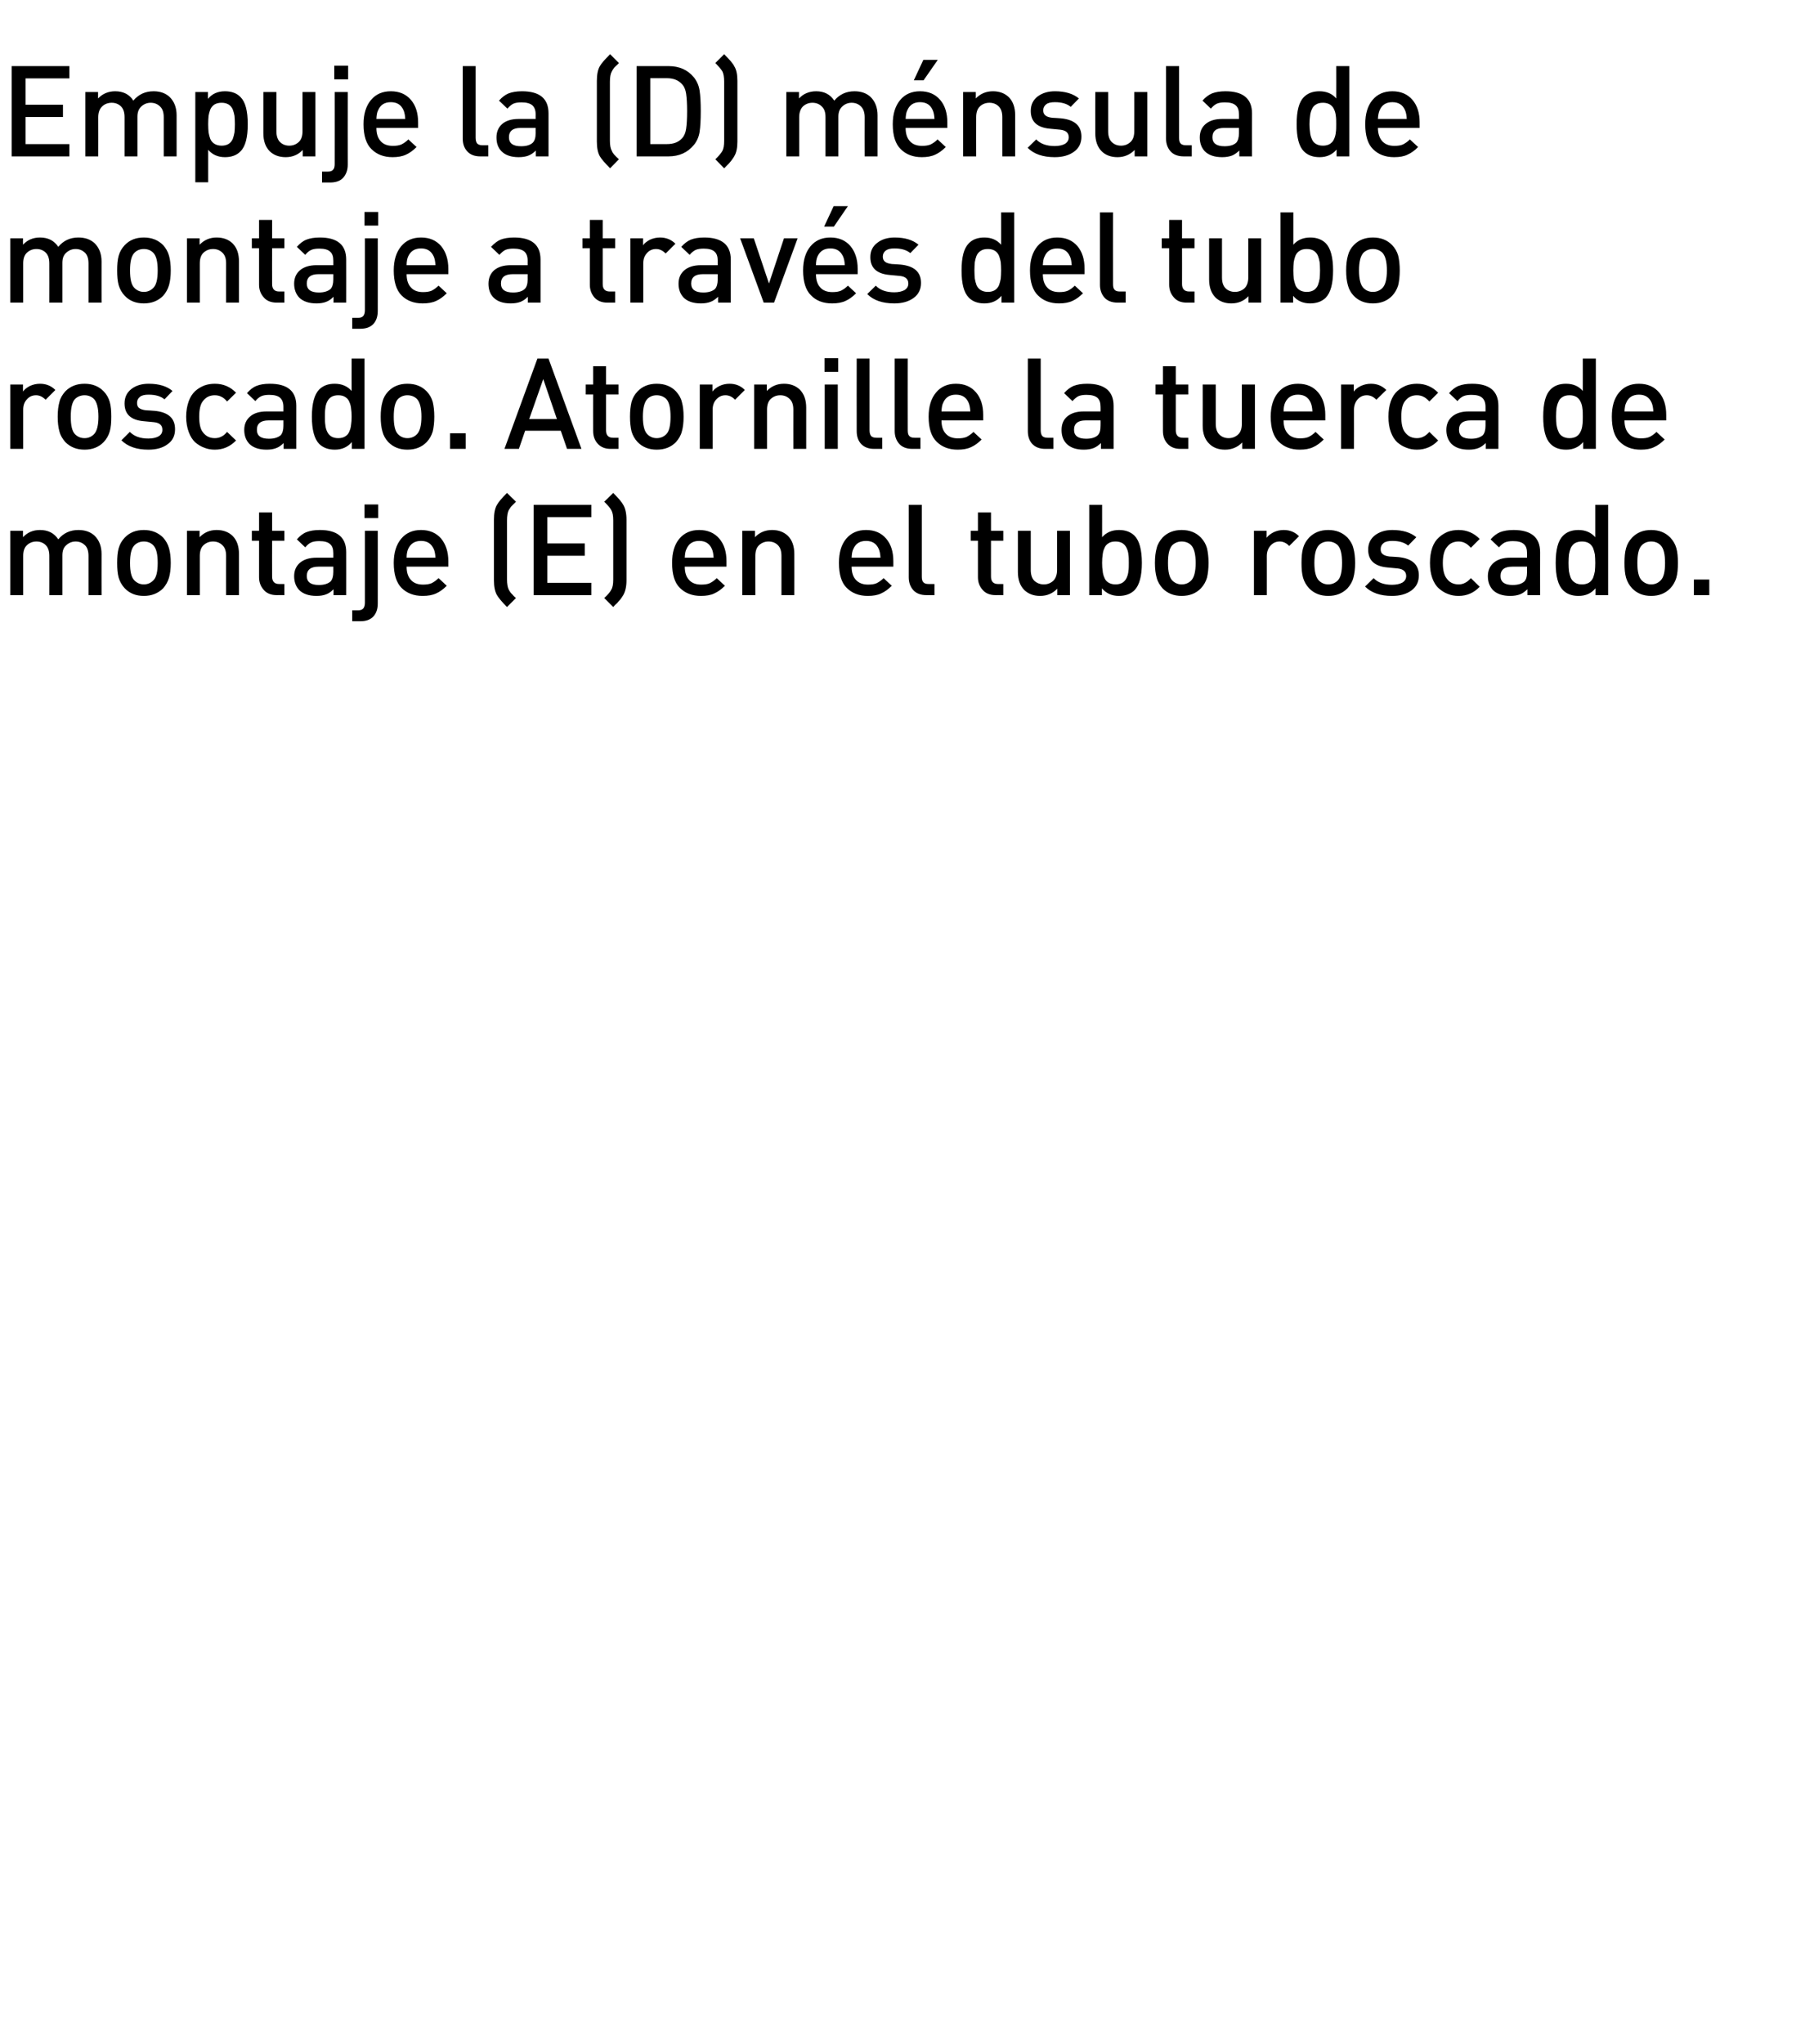 <?xml version="1.0" standalone="no"?>
<!DOCTYPE svg PUBLIC "-//W3C//DTD SVG 1.1//EN" "http://www.w3.org/Graphics/SVG/1.1/DTD/svg11.dtd">
<svg xmlns="http://www.w3.org/2000/svg" version="1.1" width="926px" height="1048.3px" viewBox="0 0 926 1048.3">
  <desc>Empuje la (D) m nsula de montaje a trav s del tubo roscado. Atornille la tuerca de montaje (E) en el tubo roscado.</desc>
  <defs/>
  <g id="Polygon29476">
    <path d="M 52.1 305.2 L 45.4 305.2 C 45.4 305.2 45.43 285.09 45.4 285.1 C 45.4 282.6 44.8 280.8 43.6 279.6 C 42.3 278.4 40.8 277.7 38.8 277.7 C 36.9 277.7 35.3 278.4 34 279.6 C 32.6 280.8 32 282.5 32 284.8 C 31.98 284.77 32 305.2 32 305.2 L 25.3 305.2 C 25.3 305.2 25.35 285.09 25.3 285.1 C 25.3 282.6 24.7 280.8 23.5 279.6 C 22.3 278.4 20.7 277.7 18.7 277.7 C 16.7 277.7 15.1 278.4 13.8 279.6 C 12.5 280.8 11.9 282.7 11.9 285.1 C 11.89 285.09 11.9 305.2 11.9 305.2 L 5.3 305.2 L 5.3 272.2 L 11.8 272.2 C 11.8 272.2 11.76 275.54 11.8 275.5 C 14 273.1 16.9 271.8 20.5 271.8 C 24.7 271.8 27.8 273.4 29.9 276.6 C 32.5 273.4 36 271.8 40.2 271.8 C 43.7 271.8 46.5 272.8 48.6 274.8 C 50.9 277.1 52.1 280.2 52.1 284.1 C 52.06 284.12 52.1 305.2 52.1 305.2 Z M 87.6 288.7 C 87.6 291.7 87.3 294.2 86.7 296.3 C 86.1 298.3 85.1 300.1 83.7 301.7 C 81.1 304.3 77.8 305.6 73.8 305.6 C 69.7 305.6 66.5 304.3 64 301.7 C 62.5 300.1 61.5 298.3 60.9 296.3 C 60.3 294.2 60.1 291.7 60.1 288.7 C 60.1 285.7 60.3 283.2 60.9 281.1 C 61.5 279 62.5 277.3 64 275.7 C 66.5 273.1 69.7 271.8 73.8 271.8 C 77.8 271.8 81.1 273.1 83.7 275.7 C 85.1 277.3 86.1 279 86.7 281.1 C 87.3 283.2 87.6 285.7 87.6 288.7 Z M 78.6 297.7 C 80.2 296.2 80.9 293.2 80.9 288.7 C 80.9 284.2 80.2 281.2 78.6 279.6 C 77.4 278.4 75.8 277.7 73.8 277.7 C 71.8 277.7 70.2 278.4 69 279.6 C 67.4 281.2 66.7 284.2 66.7 288.7 C 66.7 293.2 67.4 296.2 69 297.7 C 70.3 299 71.9 299.7 73.8 299.7 C 75.7 299.7 77.3 299 78.6 297.7 C 78.6 297.7 78.6 297.7 78.6 297.7 Z M 122.6 305.2 L 116 305.2 C 116 305.2 115.96 285.09 116 285.1 C 116 282.6 115.4 280.8 114.1 279.6 C 112.9 278.4 111.3 277.7 109.3 277.7 C 107.3 277.7 105.7 278.4 104.4 279.6 C 103.1 280.8 102.5 282.7 102.5 285.1 C 102.5 285.09 102.5 305.2 102.5 305.2 L 95.9 305.2 L 95.9 272.2 L 102.4 272.2 C 102.4 272.2 102.37 275.54 102.4 275.5 C 104.7 273.1 107.6 271.8 111.1 271.8 C 114.5 271.8 117.2 272.8 119.3 274.8 C 121.5 277 122.6 280.1 122.6 284.1 C 122.59 284.12 122.6 305.2 122.6 305.2 Z M 145.9 305.2 C 145.9 305.2 141.96 305.18 142 305.2 C 139.1 305.2 136.8 304.3 135.3 302.5 C 133.7 300.7 132.9 298.6 132.9 296 C 132.92 296.01 132.9 277.3 132.9 277.3 L 129.2 277.3 L 129.2 272.2 L 132.9 272.2 L 132.9 262.8 L 139.6 262.8 L 139.6 272.2 L 145.9 272.2 L 145.9 277.3 L 139.6 277.3 C 139.6 277.3 139.55 295.69 139.6 295.7 C 139.6 298.2 140.8 299.5 143.2 299.5 C 143.19 299.52 145.9 299.5 145.9 299.5 L 145.9 305.2 Z M 177.6 305.2 L 171.1 305.2 C 171.1 305.2 171.14 302.19 171.1 302.2 C 169.9 303.4 168.7 304.3 167.3 304.8 C 166 305.3 164.4 305.6 162.4 305.6 C 158.5 305.6 155.5 304.6 153.5 302.6 C 151.8 300.8 150.9 298.4 150.9 295.5 C 150.9 292.6 151.9 290.3 153.9 288.6 C 155.9 286.9 158.7 286 162.4 286 C 162.37 286 171 286 171 286 C 171 286 171.01 283.66 171 283.7 C 171 281.5 170.5 280 169.3 279 C 168.2 278 166.4 277.5 163.8 277.5 C 162.1 277.5 160.7 277.7 159.6 278.2 C 158.5 278.7 157.5 279.6 156.6 280.7 C 156.6 280.7 152.3 276.6 152.3 276.6 C 153.8 274.9 155.4 273.6 157.2 272.9 C 159 272.2 161.2 271.8 164.1 271.8 C 173.1 271.8 177.6 275.6 177.6 283.1 C 177.64 283.14 177.6 305.2 177.6 305.2 Z M 169.6 298.2 C 170.5 297.2 171 295.6 171 293.3 C 171.01 293.28 171 290.6 171 290.6 C 171 290.6 163.41 290.62 163.4 290.6 C 159.4 290.6 157.4 292.2 157.4 295.4 C 157.4 298.5 159.4 300 163.6 300 C 166.2 300 168.2 299.4 169.6 298.2 C 169.6 298.2 169.6 298.2 169.6 298.2 Z M 193.8 309.5 C 193.8 312.2 193.1 314.4 191.6 316.1 C 190 317.8 187.8 318.6 184.8 318.6 C 184.79 318.63 180.7 318.6 180.7 318.6 L 180.7 313 C 180.7 313 183.62 312.98 183.6 313 C 184.9 313 185.8 312.7 186.4 312 C 186.9 311.4 187.2 310.4 187.2 309.1 C 187.2 309.14 187.2 272.2 187.2 272.2 L 193.8 272.2 C 193.8 272.2 193.83 309.53 193.8 309.5 Z M 194 265.7 L 187 265.7 L 187 258.7 L 194 258.7 L 194 265.7 Z M 230 290.6 C 230 290.6 208.58 290.62 208.6 290.6 C 208.6 293.5 209.3 295.8 210.8 297.4 C 212.2 299 214.3 299.8 217 299.8 C 218.7 299.8 220.2 299.6 221.4 299.1 C 222.6 298.5 223.7 297.7 225 296.5 C 225 296.5 229.2 300.4 229.2 300.4 C 227.4 302.2 225.6 303.5 223.8 304.3 C 221.9 305.2 219.6 305.6 216.8 305.6 C 212.3 305.6 208.7 304.2 206 301.5 C 203.4 298.9 202 294.6 202 288.7 C 202 283.4 203.3 279.3 205.8 276.3 C 208.3 273.3 211.7 271.8 216 271.8 C 220.4 271.8 223.8 273.3 226.3 276.2 C 228.7 279.1 230 283 230 287.8 C 229.97 287.82 230 290.6 230 290.6 Z M 223.4 286 C 223.3 284.1 223 282.6 222.5 281.5 C 221.2 278.7 219.1 277.4 216 277.4 C 212.9 277.4 210.7 278.7 209.4 281.5 C 208.9 282.6 208.6 284.1 208.6 286 C 208.6 286 223.4 286 223.4 286 Z M 264.7 306.7 C 264.7 306.7 260.1 311.3 260.1 311.3 C 257.4 308.6 255.7 306.5 254.9 305.1 C 253.9 303.3 253.4 300.8 253.4 297.6 C 253.4 297.6 253.4 266.5 253.4 266.5 C 253.4 263.3 253.9 260.7 254.9 259 C 255.7 257.5 257.4 255.5 260.1 252.8 C 260.1 252.8 264.7 257.3 264.7 257.3 C 264.5 257.5 264.3 257.7 263.8 258.2 C 263.4 258.6 263.1 258.9 263 259 C 262.8 259.2 262.6 259.4 262.3 259.7 C 262 260 261.8 260.4 261.6 260.7 C 261.4 261 261.2 261.3 261 261.6 C 260.4 262.8 260.1 264.6 260.1 266.9 C 260.1 266.9 260.1 297.2 260.1 297.2 C 260.1 299.4 260.4 301.2 261 302.4 C 261.2 302.8 261.4 303.1 261.6 303.4 C 261.8 303.7 262 304 262.3 304.3 C 262.6 304.6 262.8 304.9 263 305 C 263.1 305.2 263.4 305.5 263.8 305.9 C 264.3 306.3 264.5 306.6 264.7 306.7 Z M 303.4 305.2 L 273.8 305.2 L 273.8 258.9 L 303.4 258.9 L 303.4 265.2 L 280.8 265.2 L 280.8 278.7 L 300 278.7 L 300 285 L 280.8 285 L 280.8 298.9 L 303.4 298.9 L 303.4 305.2 Z M 321.4 297.6 C 321.4 300.8 320.8 303.3 319.8 305.1 C 319.6 305.5 319.3 305.8 319.1 306.2 C 318.8 306.6 318.6 306.9 318.4 307.2 C 318.2 307.5 317.9 307.8 317.5 308.2 C 317.1 308.7 316.8 309 316.7 309.2 C 316.5 309.4 316.2 309.7 315.6 310.2 C 315.1 310.8 314.8 311.1 314.6 311.3 C 314.6 311.3 310 306.7 310 306.7 C 311.9 304.9 313.1 303.5 313.6 302.4 C 314.3 301.3 314.6 299.6 314.6 297.2 C 314.6 297.2 314.6 266.9 314.6 266.9 C 314.6 264.5 314.3 262.8 313.6 261.6 C 313.1 260.6 311.9 259.2 310 257.3 C 310 257.3 314.6 252.8 314.6 252.8 C 317.3 255.5 319 257.5 319.8 259 C 320.8 260.7 321.4 263.3 321.4 266.5 C 321.4 266.5 321.4 297.6 321.4 297.6 Z M 372.7 290.6 C 372.7 290.6 351.32 290.62 351.3 290.6 C 351.3 293.5 352 295.8 353.5 297.4 C 354.9 299 357 299.8 359.7 299.8 C 361.5 299.8 363 299.6 364.1 299.1 C 365.3 298.5 366.5 297.7 367.7 296.5 C 367.7 296.5 371.9 300.4 371.9 300.4 C 370.1 302.2 368.3 303.5 366.5 304.3 C 364.7 305.2 362.3 305.6 359.6 305.6 C 355.1 305.6 351.5 304.2 348.8 301.5 C 346.1 298.9 344.8 294.6 344.8 288.7 C 344.8 283.4 346 279.3 348.5 276.3 C 351 273.3 354.4 271.8 358.7 271.8 C 363.1 271.8 366.5 273.3 369 276.2 C 371.5 279.1 372.7 283 372.7 287.8 C 372.7 287.82 372.7 290.6 372.7 290.6 Z M 366.1 286 C 366 284.1 365.7 282.6 365.2 281.5 C 364 278.7 361.8 277.4 358.7 277.4 C 355.6 277.4 353.4 278.7 352.2 281.5 C 351.6 282.6 351.4 284.1 351.3 286 C 351.3 286 366.1 286 366.1 286 Z M 407.5 305.2 L 400.9 305.2 C 400.9 305.2 400.91 285.09 400.9 285.1 C 400.9 282.6 400.3 280.8 399.1 279.6 C 397.9 278.4 396.3 277.7 394.3 277.7 C 392.3 277.7 390.7 278.4 389.4 279.6 C 388.1 280.8 387.5 282.7 387.5 285.1 C 387.46 285.09 387.5 305.2 387.5 305.2 L 380.8 305.2 L 380.8 272.2 L 387.3 272.2 C 387.3 272.2 387.33 275.54 387.3 275.5 C 389.6 273.1 392.5 271.8 396.1 271.8 C 399.4 271.8 402.1 272.8 404.2 274.8 C 406.4 277 407.5 280.1 407.5 284.1 C 407.54 284.12 407.5 305.2 407.5 305.2 Z M 458.3 290.6 C 458.3 290.6 436.92 290.62 436.9 290.6 C 436.9 293.5 437.6 295.8 439.1 297.4 C 440.6 299 442.6 299.8 445.3 299.8 C 447.1 299.8 448.6 299.6 449.7 299.1 C 450.9 298.5 452.1 297.7 453.3 296.5 C 453.3 296.5 457.5 300.4 457.5 300.4 C 455.7 302.2 453.9 303.5 452.1 304.3 C 450.3 305.2 447.9 305.6 445.2 305.6 C 440.7 305.6 437.1 304.2 434.4 301.5 C 431.7 298.9 430.4 294.6 430.4 288.7 C 430.4 283.4 431.6 279.3 434.1 276.3 C 436.6 273.3 440 271.8 444.3 271.8 C 448.7 271.8 452.1 273.3 454.6 276.2 C 457.1 279.1 458.3 283 458.3 287.8 C 458.31 287.82 458.3 290.6 458.3 290.6 Z M 451.7 286 C 451.6 284.1 451.3 282.6 450.8 281.5 C 449.6 278.7 447.4 277.4 444.3 277.4 C 441.2 277.4 439 278.7 437.8 281.5 C 437.2 282.6 437 284.1 436.9 286 C 436.9 286 451.7 286 451.7 286 Z M 479.4 305.2 C 479.4 305.2 475.27 305.18 475.3 305.2 C 472.3 305.2 470 304.3 468.5 302.6 C 467 300.9 466.2 298.7 466.2 296.1 C 466.24 296.08 466.2 258.9 466.2 258.9 L 472.9 258.9 C 472.9 258.9 472.87 295.69 472.9 295.7 C 472.9 297 473.1 298 473.7 298.6 C 474.2 299.2 475.1 299.5 476.4 299.5 C 476.44 299.52 479.4 299.5 479.4 299.5 L 479.4 305.2 Z M 514.7 305.2 C 514.7 305.2 510.76 305.18 510.8 305.2 C 507.9 305.2 505.6 304.3 504.1 302.5 C 502.5 300.7 501.7 298.6 501.7 296 C 501.73 296.01 501.7 277.3 501.7 277.3 L 498 277.3 L 498 272.2 L 501.7 272.2 L 501.7 262.8 L 508.4 262.8 L 508.4 272.2 L 514.7 272.2 L 514.7 277.3 L 508.4 277.3 C 508.4 277.3 508.36 295.69 508.4 295.7 C 508.4 298.2 509.6 299.5 512 299.5 C 512 299.52 514.7 299.5 514.7 299.5 L 514.7 305.2 Z M 548.9 305.2 L 542.4 305.2 C 542.4 305.2 542.41 301.86 542.4 301.9 C 540.1 304.3 537.2 305.6 533.6 305.6 C 530.3 305.6 527.6 304.6 525.5 302.6 C 523.3 300.4 522.2 297.3 522.2 293.3 C 522.2 293.28 522.2 272.2 522.2 272.2 L 528.8 272.2 C 528.8 272.2 528.83 292.31 528.8 292.3 C 528.8 294.7 529.4 296.6 530.6 297.8 C 531.9 299 533.5 299.7 535.5 299.7 C 537.5 299.7 539.1 299 540.4 297.8 C 541.6 296.6 542.3 294.7 542.3 292.3 C 542.28 292.31 542.3 272.2 542.3 272.2 L 548.9 272.2 L 548.9 305.2 Z M 582.1 274.8 C 584.5 277.3 585.8 281.9 585.8 288.7 C 585.8 295.5 584.5 300.1 582.1 302.6 C 580.1 304.6 577.4 305.6 574 305.6 C 570.4 305.6 567.5 304.3 565.3 301.7 C 565.29 301.67 565.3 305.2 565.3 305.2 L 558.8 305.2 L 558.8 258.9 L 565.4 258.9 C 565.4 258.9 565.42 275.54 565.4 275.5 C 567.5 273.1 570.4 271.8 574.1 271.8 C 577.4 271.8 580.1 272.8 582.1 274.8 C 582.1 274.8 582.1 274.8 582.1 274.8 Z M 578.9 292.9 C 579.1 291.7 579.1 290.3 579.1 288.7 C 579.1 287 579.1 285.6 578.9 284.4 C 578.8 283.3 578.5 282.1 578 281.1 C 577.5 280 576.8 279.2 575.9 278.6 C 574.9 278 573.7 277.7 572.3 277.7 C 570.8 277.7 569.6 278 568.7 278.6 C 567.7 279.2 567 280 566.6 281.1 C 566.1 282.1 565.8 283.3 565.7 284.4 C 565.5 285.6 565.4 287 565.4 288.7 C 565.4 290.3 565.5 291.7 565.7 292.9 C 565.8 294.1 566.1 295.2 566.6 296.3 C 567 297.4 567.7 298.2 568.7 298.8 C 569.7 299.4 570.9 299.7 572.3 299.7 C 573.7 299.7 574.9 299.4 575.9 298.8 C 576.8 298.2 577.5 297.4 578 296.3 C 578.5 295.2 578.8 294.1 578.9 292.9 Z M 620 288.7 C 620 291.7 619.7 294.2 619.2 296.3 C 618.6 298.3 617.6 300.1 616.1 301.7 C 613.6 304.3 610.3 305.6 606.2 305.6 C 602.2 305.6 598.9 304.3 596.4 301.7 C 595 300.1 593.9 298.3 593.4 296.3 C 592.8 294.2 592.5 291.7 592.5 288.7 C 592.5 285.7 592.8 283.2 593.4 281.1 C 593.9 279 595 277.3 596.4 275.7 C 598.9 273.1 602.2 271.8 606.2 271.8 C 610.3 271.8 613.6 273.1 616.1 275.7 C 617.6 277.3 618.6 279 619.2 281.1 C 619.7 283.2 620 285.7 620 288.7 Z M 611.1 297.7 C 612.6 296.2 613.4 293.2 613.4 288.7 C 613.4 284.2 612.6 281.2 611.1 279.6 C 609.9 278.4 608.2 277.7 606.2 277.7 C 604.3 277.7 602.7 278.4 601.4 279.6 C 599.9 281.2 599.2 284.2 599.2 288.7 C 599.2 293.2 599.9 296.2 601.4 297.7 C 602.7 299 604.3 299.7 606.2 299.7 C 608.2 299.7 609.8 299 611.1 297.7 C 611.1 297.7 611.1 297.7 611.1 297.7 Z M 658.6 271.8 C 661.7 271.8 664.4 272.9 666.4 275 C 666.4 275 661.4 280 661.4 280 C 660 278.5 658.3 277.7 656.5 277.7 C 654.6 277.7 653.1 278.4 651.8 279.8 C 650.6 281.2 649.9 282.9 649.9 285.2 C 649.92 285.16 649.9 305.2 649.9 305.2 L 643.3 305.2 L 643.3 272.2 L 649.8 272.2 C 649.8 272.2 649.79 275.8 649.8 275.8 C 650.7 274.6 651.9 273.7 653.5 272.9 C 655 272.2 656.7 271.8 658.6 271.8 C 658.6 271.8 658.6 271.8 658.6 271.8 Z M 695.2 288.7 C 695.2 291.7 694.9 294.2 694.3 296.3 C 693.8 298.3 692.7 300.1 691.3 301.7 C 688.7 304.3 685.5 305.6 681.4 305.6 C 677.4 305.6 674.1 304.3 671.6 301.7 C 670.1 300.1 669.1 298.3 668.5 296.3 C 667.9 294.2 667.7 291.7 667.7 288.7 C 667.7 285.7 667.9 283.2 668.5 281.1 C 669.1 279 670.1 277.3 671.6 275.7 C 674.1 273.1 677.4 271.8 681.4 271.8 C 685.5 271.8 688.7 273.1 691.3 275.7 C 692.7 277.3 693.8 279 694.3 281.1 C 694.9 283.2 695.2 285.7 695.2 288.7 Z M 686.3 297.7 C 687.8 296.2 688.5 293.2 688.5 288.7 C 688.5 284.2 687.8 281.2 686.3 279.6 C 685 278.4 683.4 277.7 681.4 277.7 C 679.4 277.7 677.8 278.4 676.6 279.6 C 675.1 281.2 674.3 284.2 674.3 288.7 C 674.3 293.2 675.1 296.2 676.6 297.7 C 677.9 299 679.5 299.7 681.4 299.7 C 683.3 299.7 685 299 686.3 297.7 C 686.3 297.7 686.3 297.7 686.3 297.7 Z M 717.5 285.7 C 724.4 286.4 727.9 289.5 727.9 295.1 C 727.9 298.4 726.6 301 724.1 302.8 C 721.5 304.7 718.2 305.6 714.1 305.6 C 708.1 305.6 703.5 304 700.3 300.8 C 700.3 300.8 704.7 296.5 704.7 296.5 C 706.9 298.8 710.1 299.9 714.1 299.9 C 716.3 299.9 718.1 299.5 719.4 298.8 C 720.7 298 721.4 296.9 721.4 295.4 C 721.4 293.1 719.9 291.8 716.9 291.5 C 716.9 291.5 711.7 291 711.7 291 C 705.2 290.4 701.9 287.4 701.9 281.9 C 701.9 278.7 703.1 276.3 705.4 274.5 C 707.8 272.7 710.7 271.8 714.3 271.8 C 719.7 271.8 723.7 273.1 726.6 275.5 C 726.6 275.5 722.4 279.8 722.4 279.8 C 720.5 278.2 717.8 277.4 714.3 277.4 C 712.3 277.4 710.8 277.7 709.8 278.5 C 708.8 279.3 708.3 280.3 708.3 281.6 C 708.3 282.8 708.6 283.6 709.4 284.2 C 710.1 284.8 711.2 285.2 712.8 285.4 C 712.84 285.35 717.5 285.7 717.5 285.7 C 717.5 285.7 717.46 285.74 717.5 285.7 Z M 759.1 300.9 C 756.2 304 752.6 305.6 748.3 305.6 C 746.3 305.6 744.5 305.3 742.8 304.6 C 741.1 304 739.6 303 738.2 301.8 C 736.7 300.5 735.6 298.7 734.8 296.5 C 734 294.3 733.6 291.7 733.6 288.7 C 733.6 285.7 734 283.1 734.8 280.8 C 735.6 278.6 736.7 276.9 738.2 275.6 C 739.6 274.3 741.1 273.4 742.8 272.7 C 744.5 272.1 746.3 271.8 748.3 271.8 C 752.6 271.8 756.2 273.4 759.1 276.4 C 759.1 276.4 754.6 280.9 754.6 280.9 C 753.5 279.7 752.5 278.9 751.6 278.5 C 750.7 278 749.6 277.7 748.3 277.7 C 745.7 277.7 743.6 278.7 742.2 280.7 C 740.9 282.3 740.2 285 740.2 288.7 C 740.2 292.4 740.9 295.1 742.2 296.7 C 743.6 298.7 745.7 299.7 748.3 299.7 C 749.6 299.7 750.7 299.4 751.6 298.9 C 752.5 298.5 753.5 297.7 754.6 296.5 C 754.6 296.5 759.1 300.9 759.1 300.9 Z M 790.1 305.2 L 783.6 305.2 C 783.6 305.2 783.56 302.19 783.6 302.2 C 782.3 303.4 781.1 304.3 779.8 304.8 C 778.4 305.3 776.8 305.6 774.8 305.6 C 770.9 305.6 767.9 304.6 765.9 302.6 C 764.2 300.8 763.3 298.4 763.3 295.5 C 763.3 292.6 764.3 290.3 766.3 288.6 C 768.3 286.9 771.1 286 774.8 286 C 774.79 286 783.4 286 783.4 286 C 783.4 286 783.43 283.66 783.4 283.7 C 783.4 281.5 782.9 280 781.7 279 C 780.6 278 778.8 277.5 776.2 277.5 C 774.5 277.5 773.1 277.7 772 278.2 C 771 278.7 770 279.6 769 280.7 C 769 280.7 764.7 276.6 764.7 276.6 C 766.2 274.9 767.9 273.6 769.6 272.9 C 771.4 272.2 773.7 271.8 776.5 271.8 C 785.5 271.8 790.1 275.6 790.1 283.1 C 790.06 283.14 790.1 305.2 790.1 305.2 Z M 782 298.2 C 783 297.2 783.4 295.6 783.4 293.3 C 783.43 293.28 783.4 290.6 783.4 290.6 C 783.4 290.6 775.83 290.62 775.8 290.6 C 771.8 290.6 769.8 292.2 769.8 295.4 C 769.8 298.5 771.9 300 776 300 C 778.7 300 780.7 299.4 782 298.2 C 782 298.2 782 298.2 782 298.2 Z M 825 305.2 L 818.5 305.2 C 818.5 305.2 818.53 301.67 818.5 301.7 C 816.4 304.3 813.5 305.6 809.8 305.6 C 806.4 305.6 803.7 304.6 801.8 302.6 C 799.3 300.1 798.1 295.5 798.1 288.7 C 798.1 281.9 799.3 277.3 801.8 274.8 C 803.7 272.8 806.4 271.8 809.8 271.8 C 813.4 271.8 816.3 273.1 818.4 275.5 C 818.4 275.54 818.4 258.9 818.4 258.9 L 825 258.9 L 825 305.2 Z M 818.2 292.9 C 818.3 291.7 818.4 290.3 818.4 288.7 C 818.4 287 818.3 285.6 818.2 284.4 C 818 283.3 817.7 282.1 817.3 281.1 C 816.8 280 816.1 279.2 815.2 278.6 C 814.2 278 813 277.7 811.6 277.7 C 810.1 277.7 808.9 278 807.9 278.6 C 807 279.2 806.3 280 805.8 281.1 C 805.4 282.1 805.1 283.3 804.9 284.4 C 804.8 285.6 804.7 287 804.7 288.7 C 804.7 290.3 804.8 291.7 804.9 292.9 C 805.1 294.1 805.4 295.2 805.8 296.3 C 806.3 297.4 807 298.2 808 298.8 C 808.9 299.4 810.1 299.7 811.6 299.7 C 813 299.7 814.2 299.4 815.2 298.8 C 816.1 298.2 816.8 297.4 817.3 296.3 C 817.7 295.2 818 294.1 818.2 292.9 Z M 860.8 288.7 C 860.8 291.7 860.6 294.2 860 296.3 C 859.4 298.3 858.4 300.1 856.9 301.7 C 854.4 304.3 851.1 305.6 847.1 305.6 C 843 305.6 839.8 304.3 837.3 301.7 C 835.8 300.1 834.8 298.3 834.2 296.3 C 833.6 294.2 833.4 291.7 833.4 288.7 C 833.4 285.7 833.6 283.2 834.2 281.1 C 834.8 279 835.8 277.3 837.3 275.7 C 839.8 273.1 843 271.8 847.1 271.8 C 851.1 271.8 854.4 273.1 856.9 275.7 C 858.4 277.3 859.4 279 860 281.1 C 860.6 283.2 860.8 285.7 860.8 288.7 Z M 851.9 297.7 C 853.5 296.2 854.2 293.2 854.2 288.7 C 854.2 284.2 853.5 281.2 851.9 279.6 C 850.7 278.4 849.1 277.7 847.1 277.7 C 845.1 277.7 843.5 278.4 842.3 279.6 C 840.7 281.2 840 284.2 840 288.7 C 840 293.2 840.7 296.2 842.3 297.7 C 843.6 299 845.2 299.7 847.1 299.7 C 849 299.7 850.6 299 851.9 297.7 C 851.9 297.7 851.9 297.7 851.9 297.7 Z M 876.9 305.2 L 869 305.2 L 869 297.2 L 876.9 297.2 L 876.9 305.2 Z " stroke="none" fill="#000"/>
  </g>
  <g id="Polygon29475">
    <path d="M 20.5 196.8 C 23.7 196.8 26.3 197.9 28.4 200 C 28.4 200 23.4 205 23.4 205 C 21.9 203.5 20.3 202.7 18.5 202.7 C 16.6 202.7 15 203.4 13.8 204.8 C 12.5 206.2 11.9 207.9 11.9 210.2 C 11.89 210.16 11.9 230.2 11.9 230.2 L 5.3 230.2 L 5.3 197.2 L 11.8 197.2 C 11.8 197.2 11.76 200.8 11.8 200.8 C 12.6 199.6 13.9 198.7 15.4 197.9 C 17 197.2 18.7 196.8 20.5 196.8 C 20.5 196.8 20.5 196.8 20.5 196.8 Z M 57.1 213.7 C 57.1 216.7 56.9 219.2 56.3 221.3 C 55.7 223.3 54.7 225.1 53.2 226.7 C 50.7 229.3 47.4 230.6 43.4 230.6 C 39.3 230.6 36.1 229.3 33.5 226.7 C 32.1 225.1 31 223.3 30.5 221.3 C 29.9 219.2 29.6 216.7 29.6 213.7 C 29.6 210.7 29.9 208.2 30.5 206.1 C 31 204 32.1 202.3 33.5 200.7 C 36.1 198.1 39.3 196.8 43.4 196.8 C 47.4 196.8 50.7 198.1 53.2 200.7 C 54.7 202.3 55.7 204 56.3 206.1 C 56.9 208.2 57.1 210.7 57.1 213.7 Z M 48.2 222.7 C 49.7 221.2 50.5 218.2 50.5 213.7 C 50.5 209.2 49.7 206.2 48.2 204.6 C 47 203.4 45.3 202.7 43.4 202.7 C 41.4 202.7 39.8 203.4 38.5 204.6 C 37 206.2 36.3 209.2 36.3 213.7 C 36.3 218.2 37 221.2 38.5 222.7 C 39.8 224 41.4 224.7 43.4 224.7 C 45.3 224.7 46.9 224 48.2 222.7 C 48.2 222.7 48.2 222.7 48.2 222.7 Z M 79.4 210.7 C 86.4 211.4 89.8 214.5 89.8 220.1 C 89.8 223.4 88.6 226 86 227.8 C 83.5 229.7 80.2 230.6 76.1 230.6 C 70.1 230.6 65.5 229 62.3 225.8 C 62.3 225.8 66.6 221.5 66.6 221.5 C 68.9 223.8 72 224.9 76.1 224.9 C 78.3 224.9 80 224.5 81.3 223.8 C 82.7 223 83.3 221.9 83.3 220.4 C 83.3 218.1 81.9 216.8 78.9 216.5 C 78.9 216.5 73.6 216 73.6 216 C 67.1 215.4 63.9 212.4 63.9 206.9 C 63.9 203.7 65.1 201.3 67.4 199.5 C 69.7 197.7 72.7 196.8 76.3 196.8 C 81.6 196.8 85.7 198.1 88.5 200.5 C 88.5 200.5 84.4 204.8 84.4 204.8 C 82.5 203.2 79.8 202.4 76.2 202.4 C 74.3 202.4 72.8 202.7 71.8 203.5 C 70.8 204.3 70.3 205.3 70.3 206.6 C 70.3 207.8 70.6 208.6 71.3 209.2 C 72.1 209.8 73.2 210.2 74.8 210.4 C 74.81 210.35 79.4 210.7 79.4 210.7 C 79.4 210.7 79.43 210.74 79.4 210.7 Z M 121.1 225.9 C 118.1 229 114.5 230.6 110.2 230.6 C 108.3 230.6 106.5 230.3 104.8 229.6 C 103.1 229 101.5 228 100.1 226.8 C 98.7 225.5 97.6 223.7 96.8 221.5 C 96 219.3 95.5 216.7 95.5 213.7 C 95.5 210.7 96 208.1 96.8 205.8 C 97.6 203.6 98.7 201.9 100.1 200.6 C 101.5 199.3 103.1 198.4 104.8 197.7 C 106.5 197.1 108.3 196.8 110.2 196.8 C 114.6 196.8 118.2 198.4 121.1 201.4 C 121.1 201.4 116.5 205.9 116.5 205.9 C 115.5 204.7 114.5 203.9 113.6 203.5 C 112.7 203 111.5 202.7 110.2 202.7 C 107.6 202.7 105.6 203.7 104.1 205.7 C 102.8 207.3 102.2 210 102.2 213.7 C 102.2 217.4 102.8 220.1 104.1 221.7 C 105.6 223.7 107.6 224.7 110.2 224.7 C 111.5 224.7 112.7 224.4 113.6 223.9 C 114.5 223.5 115.5 222.7 116.5 221.5 C 116.5 221.5 121.1 225.9 121.1 225.9 Z M 152 230.2 L 145.5 230.2 C 145.5 230.2 145.53 227.19 145.5 227.2 C 144.3 228.4 143.1 229.3 141.7 229.8 C 140.4 230.3 138.8 230.6 136.8 230.6 C 132.9 230.6 129.9 229.6 127.9 227.6 C 126.2 225.8 125.3 223.4 125.3 220.5 C 125.3 217.6 126.3 215.3 128.3 213.6 C 130.2 211.9 133.1 211 136.8 211 C 136.76 211 145.4 211 145.4 211 C 145.4 211 145.4 208.66 145.4 208.7 C 145.4 206.5 144.8 205 143.7 204 C 142.6 203 140.7 202.5 138.2 202.5 C 136.5 202.5 135.1 202.7 134 203.2 C 132.9 203.7 131.9 204.6 131 205.7 C 131 205.7 126.7 201.6 126.7 201.6 C 128.2 199.9 129.8 198.6 131.6 197.9 C 133.3 197.2 135.6 196.8 138.4 196.8 C 147.5 196.8 152 200.6 152 208.1 C 152.03 208.14 152 230.2 152 230.2 Z M 144 223.2 C 144.9 222.2 145.4 220.6 145.4 218.3 C 145.4 218.28 145.4 215.6 145.4 215.6 C 145.4 215.6 137.8 215.62 137.8 215.6 C 133.8 215.6 131.8 217.2 131.8 220.4 C 131.8 223.5 133.8 225 138 225 C 140.6 225 142.6 224.4 144 223.2 C 144 223.2 144 223.2 144 223.2 Z M 187 230.2 L 180.5 230.2 C 180.5 230.2 180.5 226.67 180.5 226.7 C 178.3 229.3 175.4 230.6 171.8 230.6 C 168.4 230.6 165.7 229.6 163.7 227.6 C 161.3 225.1 160 220.5 160 213.7 C 160 206.9 161.3 202.3 163.7 199.8 C 165.7 197.8 168.3 196.8 171.7 196.8 C 175.4 196.8 178.3 198.1 180.4 200.5 C 180.37 200.54 180.4 183.9 180.4 183.9 L 187 183.9 L 187 230.2 Z M 180.1 217.9 C 180.3 216.7 180.4 215.3 180.4 213.7 C 180.4 212 180.3 210.6 180.1 209.4 C 180 208.3 179.7 207.1 179.2 206.1 C 178.8 205 178.1 204.2 177.1 203.6 C 176.2 203 175 202.7 173.5 202.7 C 172.1 202.7 170.9 203 169.9 203.6 C 169 204.2 168.3 205 167.8 206.1 C 167.3 207.1 167 208.3 166.9 209.4 C 166.7 210.6 166.7 212 166.7 213.7 C 166.7 215.3 166.7 216.7 166.9 217.9 C 167 219.1 167.3 220.2 167.8 221.3 C 168.3 222.4 169 223.2 169.9 223.8 C 170.9 224.4 172.1 224.7 173.5 224.7 C 175 224.7 176.2 224.4 177.1 223.8 C 178.1 223.2 178.8 222.4 179.2 221.3 C 179.7 220.2 180 219.1 180.1 217.9 Z M 222.8 213.7 C 222.8 216.7 222.5 219.2 222 221.3 C 221.4 223.3 220.4 225.1 218.9 226.7 C 216.4 229.3 213.1 230.6 209 230.6 C 205 230.6 201.7 229.3 199.2 226.7 C 197.7 225.1 196.7 223.3 196.2 221.3 C 195.6 219.2 195.3 216.7 195.3 213.7 C 195.3 210.7 195.6 208.2 196.2 206.1 C 196.7 204 197.7 202.3 199.2 200.7 C 201.7 198.1 205 196.8 209 196.8 C 213.1 196.8 216.4 198.1 218.9 200.7 C 220.4 202.3 221.4 204 222 206.1 C 222.5 208.2 222.8 210.7 222.8 213.7 Z M 213.9 222.7 C 215.4 221.2 216.2 218.2 216.2 213.7 C 216.2 209.2 215.4 206.2 213.9 204.6 C 212.7 203.4 211 202.7 209 202.7 C 207.1 202.7 205.5 203.4 204.2 204.6 C 202.7 206.2 202 209.2 202 213.7 C 202 218.2 202.7 221.2 204.2 222.7 C 205.5 224 207.1 224.7 209 224.7 C 211 224.7 212.6 224 213.9 222.7 C 213.9 222.7 213.9 222.7 213.9 222.7 Z M 238.9 230.2 L 230.9 230.2 L 230.9 222.2 L 238.9 222.2 L 238.9 230.2 Z M 298.3 230.2 L 290.9 230.2 L 287.7 220.9 L 269.4 220.9 L 266.2 230.2 L 258.8 230.2 L 275.7 183.9 L 281.4 183.9 L 298.3 230.2 Z M 285.7 214.9 L 278.7 194.4 L 271.5 214.9 L 285.7 214.9 Z M 317.3 230.2 C 317.3 230.2 313.3 230.18 313.3 230.2 C 310.4 230.2 308.2 229.3 306.6 227.5 C 305 225.7 304.3 223.6 304.3 221 C 304.26 221.01 304.3 202.3 304.3 202.3 L 300.5 202.3 L 300.5 197.2 L 304.3 197.2 L 304.3 187.8 L 310.9 187.8 L 310.9 197.2 L 317.3 197.2 L 317.3 202.3 L 310.9 202.3 C 310.9 202.3 310.89 220.69 310.9 220.7 C 310.9 223.2 312.1 224.5 314.5 224.5 C 314.53 224.52 317.3 224.5 317.3 224.5 L 317.3 230.2 Z M 350.7 213.7 C 350.7 216.7 350.4 219.2 349.8 221.3 C 349.3 223.3 348.2 225.1 346.8 226.7 C 344.3 229.3 341 230.6 336.9 230.6 C 332.9 230.6 329.6 229.3 327.1 226.7 C 325.6 225.1 324.6 223.3 324 221.3 C 323.5 219.2 323.2 216.7 323.2 213.7 C 323.2 210.7 323.5 208.2 324 206.1 C 324.6 204 325.6 202.3 327.1 200.7 C 329.6 198.1 332.9 196.8 336.9 196.8 C 341 196.8 344.3 198.1 346.8 200.7 C 348.2 202.3 349.3 204 349.8 206.1 C 350.4 208.2 350.7 210.7 350.7 213.7 Z M 341.8 222.7 C 343.3 221.2 344 218.2 344 213.7 C 344 209.2 343.3 206.2 341.8 204.6 C 340.5 203.4 338.9 202.7 336.9 202.7 C 334.9 202.7 333.3 203.4 332.1 204.6 C 330.6 206.2 329.8 209.2 329.8 213.7 C 329.8 218.2 330.6 221.2 332.1 222.7 C 333.4 224 335 224.7 336.9 224.7 C 338.8 224.7 340.5 224 341.8 222.7 C 341.8 222.7 341.8 222.7 341.8 222.7 Z M 374.3 196.8 C 377.4 196.8 380.1 197.9 382.1 200 C 382.1 200 377.1 205 377.1 205 C 375.7 203.5 374 202.7 372.2 202.7 C 370.3 202.7 368.8 203.4 367.5 204.8 C 366.2 206.2 365.6 207.9 365.6 210.2 C 365.62 210.16 365.6 230.2 365.6 230.2 L 359 230.2 L 359 197.2 L 365.5 197.2 C 365.5 197.2 365.49 200.8 365.5 200.8 C 366.4 199.6 367.6 198.7 369.2 197.9 C 370.7 197.2 372.4 196.8 374.3 196.8 C 374.3 196.8 374.3 196.8 374.3 196.8 Z M 413.6 230.2 L 407 230.2 C 407 230.2 406.96 210.09 407 210.1 C 407 207.6 406.4 205.8 405.1 204.6 C 403.9 203.4 402.3 202.7 400.3 202.7 C 398.3 202.7 396.7 203.4 395.4 204.6 C 394.1 205.8 393.5 207.7 393.5 210.1 C 393.51 210.09 393.5 230.2 393.5 230.2 L 386.9 230.2 L 386.9 197.2 L 393.4 197.2 C 393.4 197.2 393.38 200.54 393.4 200.5 C 395.7 198.1 398.6 196.8 402.2 196.8 C 405.5 196.8 408.2 197.8 410.3 199.8 C 412.5 202 413.6 205.1 413.6 209.1 C 413.59 209.12 413.6 230.2 413.6 230.2 Z M 429.8 230.2 L 423.1 230.2 L 423.1 197.2 L 429.8 197.2 L 429.8 230.2 Z M 430 190.7 L 423 190.7 L 423 183.7 L 430 183.7 L 430 190.7 Z M 452.6 230.2 C 452.6 230.2 448.49 230.18 448.5 230.2 C 445.5 230.2 443.3 229.3 441.7 227.6 C 440.2 225.9 439.5 223.7 439.5 221.1 C 439.46 221.08 439.5 183.9 439.5 183.9 L 446.1 183.9 C 446.1 183.9 446.09 220.69 446.1 220.7 C 446.1 222 446.4 223 446.9 223.6 C 447.4 224.2 448.4 224.5 449.7 224.5 C 449.66 224.52 452.6 224.5 452.6 224.5 L 452.6 230.2 Z M 472.2 230.2 C 472.2 230.2 468.06 230.18 468.1 230.2 C 465.1 230.2 462.8 229.3 461.3 227.6 C 459.8 225.9 459 223.7 459 221.1 C 459.02 221.08 459 183.9 459 183.9 L 465.7 183.9 C 465.7 183.9 465.65 220.69 465.7 220.7 C 465.7 222 465.9 223 466.5 223.6 C 467 224.2 467.9 224.5 469.2 224.5 C 469.23 224.52 472.2 224.5 472.2 224.5 L 472.2 230.2 Z M 504.4 215.6 C 504.4 215.6 483.01 215.62 483 215.6 C 483 218.5 483.7 220.8 485.2 222.4 C 486.6 224 488.7 224.8 491.4 224.8 C 493.2 224.8 494.6 224.6 495.8 224.1 C 497 223.5 498.2 222.7 499.4 221.5 C 499.4 221.5 503.6 225.4 503.6 225.4 C 501.8 227.2 500 228.5 498.2 229.3 C 496.3 230.2 494 230.6 491.3 230.6 C 486.8 230.6 483.2 229.2 480.5 226.5 C 477.8 223.9 476.4 219.6 476.4 213.7 C 476.4 208.4 477.7 204.3 480.2 201.3 C 482.7 198.3 486.1 196.8 490.4 196.8 C 494.8 196.8 498.2 198.3 500.7 201.2 C 503.2 204.1 504.4 208 504.4 212.8 C 504.39 212.82 504.4 215.6 504.4 215.6 Z M 497.8 211 C 497.7 209.1 497.4 207.6 496.9 206.5 C 495.7 203.7 493.5 202.4 490.4 202.4 C 487.3 202.4 485.1 203.7 483.9 206.5 C 483.3 207.6 483.1 209.1 483 211 C 483 211 497.8 211 497.8 211 Z M 540.4 230.2 C 540.4 230.2 536.31 230.18 536.3 230.2 C 533.3 230.2 531.1 229.3 529.5 227.6 C 528 225.9 527.3 223.7 527.3 221.1 C 527.27 221.08 527.3 183.9 527.3 183.9 L 533.9 183.9 C 533.9 183.9 533.9 220.69 533.9 220.7 C 533.9 222 534.2 223 534.7 223.6 C 535.3 224.2 536.2 224.5 537.5 224.5 C 537.48 224.52 540.4 224.5 540.4 224.5 L 540.4 230.2 Z M 571.3 230.2 L 564.8 230.2 C 564.8 230.2 564.78 227.19 564.8 227.2 C 563.6 228.4 562.3 229.3 561 229.8 C 559.7 230.3 558 230.6 556 230.6 C 552.1 230.6 549.2 229.6 547.2 227.6 C 545.4 225.8 544.6 223.4 544.6 220.5 C 544.6 217.6 545.5 215.3 547.5 213.6 C 549.5 211.9 552.3 211 556 211 C 556 211 564.6 211 564.6 211 C 564.6 211 564.65 208.66 564.6 208.7 C 564.6 206.5 564.1 205 563 204 C 561.8 203 560 202.5 557.4 202.5 C 555.7 202.5 554.3 202.7 553.2 203.2 C 552.2 203.7 551.2 204.6 550.2 205.7 C 550.2 205.7 545.9 201.6 545.9 201.6 C 547.4 199.9 549.1 198.6 550.8 197.9 C 552.6 197.2 554.9 196.8 557.7 196.8 C 566.7 196.8 571.3 200.6 571.3 208.1 C 571.28 208.14 571.3 230.2 571.3 230.2 Z M 563.2 223.2 C 564.2 222.2 564.6 220.6 564.6 218.3 C 564.65 218.28 564.6 215.6 564.6 215.6 C 564.6 215.6 557.04 215.62 557 215.6 C 553 215.6 551 217.2 551 220.4 C 551 223.5 553.1 225 557.2 225 C 559.9 225 561.9 224.4 563.2 223.2 C 563.2 223.2 563.2 223.2 563.2 223.2 Z M 609.6 230.2 C 609.6 230.2 605.6 230.18 605.6 230.2 C 602.7 230.2 600.5 229.3 598.9 227.5 C 597.3 225.7 596.6 223.6 596.6 221 C 596.56 221.01 596.6 202.3 596.6 202.3 L 592.8 202.3 L 592.8 197.2 L 596.6 197.2 L 596.6 187.8 L 603.2 187.8 L 603.2 197.2 L 609.6 197.2 L 609.6 202.3 L 603.2 202.3 C 603.2 202.3 603.19 220.69 603.2 220.7 C 603.2 223.2 604.4 224.5 606.8 224.5 C 606.83 224.52 609.6 224.5 609.6 224.5 L 609.6 230.2 Z M 643.8 230.2 L 637.3 230.2 C 637.3 230.2 637.25 226.86 637.3 226.9 C 635 229.3 632 230.6 628.5 230.6 C 625.1 230.6 622.4 229.6 620.4 227.6 C 618.1 225.4 617 222.3 617 218.3 C 617.04 218.28 617 197.2 617 197.2 L 623.7 197.2 C 623.7 197.2 623.67 217.31 623.7 217.3 C 623.7 219.7 624.3 221.6 625.5 222.8 C 626.7 224 628.3 224.7 630.3 224.7 C 632.3 224.7 633.9 224 635.2 222.8 C 636.5 221.6 637.1 219.7 637.1 217.3 C 637.12 217.31 637.1 197.2 637.1 197.2 L 643.8 197.2 L 643.8 230.2 Z M 679.9 215.6 C 679.9 215.6 658.5 215.62 658.5 215.6 C 658.5 218.5 659.2 220.8 660.7 222.4 C 662.1 224 664.2 224.8 666.9 224.8 C 668.7 224.8 670.1 224.6 671.3 224.1 C 672.5 223.5 673.7 222.7 674.9 221.5 C 674.9 221.5 679.1 225.4 679.1 225.4 C 677.3 227.2 675.5 228.5 673.7 229.3 C 671.8 230.2 669.5 230.6 666.8 230.6 C 662.3 230.6 658.7 229.2 656 226.5 C 653.3 223.9 651.9 219.6 651.9 213.7 C 651.9 208.4 653.2 204.3 655.7 201.3 C 658.2 198.3 661.6 196.8 665.9 196.8 C 670.3 196.8 673.7 198.3 676.2 201.2 C 678.7 204.1 679.9 208 679.9 212.8 C 679.89 212.82 679.9 215.6 679.9 215.6 Z M 673.3 211 C 673.2 209.1 672.9 207.6 672.4 206.5 C 671.2 203.7 669 202.4 665.9 202.4 C 662.8 202.4 660.6 203.7 659.3 206.5 C 658.8 207.6 658.5 209.1 658.5 211 C 658.5 211 673.3 211 673.3 211 Z M 703.3 196.8 C 706.5 196.8 709.1 197.9 711.2 200 C 711.2 200 706.1 205 706.1 205 C 704.7 203.5 703 202.7 701.2 202.7 C 699.3 202.7 697.8 203.4 696.5 204.8 C 695.3 206.2 694.6 207.9 694.6 210.2 C 694.64 210.16 694.6 230.2 694.6 230.2 L 688 230.2 L 688 197.2 L 694.5 197.2 C 694.5 197.2 694.51 200.8 694.5 200.8 C 695.4 199.6 696.6 198.7 698.2 197.9 C 699.8 197.2 701.5 196.8 703.3 196.8 C 703.3 196.8 703.3 196.8 703.3 196.8 Z M 737.8 225.9 C 734.9 229 731.2 230.6 726.9 230.6 C 725 230.6 723.2 230.3 721.5 229.6 C 719.8 229 718.2 228 716.8 226.8 C 715.4 225.5 714.3 223.7 713.5 221.5 C 712.7 219.3 712.3 216.7 712.3 213.7 C 712.3 210.7 712.7 208.1 713.5 205.8 C 714.3 203.6 715.4 201.9 716.8 200.6 C 718.2 199.3 719.8 198.4 721.5 197.7 C 723.2 197.1 725 196.8 726.9 196.8 C 731.3 196.8 734.9 198.4 737.8 201.4 C 737.8 201.4 733.3 205.9 733.3 205.9 C 732.2 204.7 731.2 203.9 730.3 203.5 C 729.4 203 728.2 202.7 726.9 202.7 C 724.3 202.7 722.3 203.7 720.8 205.7 C 719.5 207.3 718.9 210 718.9 213.7 C 718.9 217.4 719.5 220.1 720.8 221.7 C 722.3 223.7 724.3 224.7 726.9 224.7 C 728.2 224.7 729.4 224.4 730.3 223.9 C 731.2 223.5 732.2 222.7 733.3 221.5 C 733.3 221.5 737.8 225.9 737.8 225.9 Z M 768.7 230.2 L 762.2 230.2 C 762.2 230.2 762.24 227.19 762.2 227.2 C 761 228.4 759.8 229.3 758.4 229.8 C 757.1 230.3 755.5 230.6 753.5 230.6 C 749.6 230.6 746.6 229.6 744.6 227.6 C 742.9 225.8 742 223.4 742 220.5 C 742 217.6 743 215.3 745 213.6 C 747 211.9 749.8 211 753.5 211 C 753.47 211 762.1 211 762.1 211 C 762.1 211 762.11 208.66 762.1 208.7 C 762.1 206.5 761.5 205 760.4 204 C 759.3 203 757.5 202.5 754.9 202.5 C 753.2 202.5 751.8 202.7 750.7 203.2 C 749.6 203.7 748.6 204.6 747.7 205.7 C 747.7 205.7 743.4 201.6 743.4 201.6 C 744.9 199.9 746.5 198.6 748.3 197.9 C 750.1 197.2 752.3 196.8 755.2 196.8 C 764.2 196.8 768.7 200.6 768.7 208.1 C 768.74 208.14 768.7 230.2 768.7 230.2 Z M 760.7 223.2 C 761.6 222.2 762.1 220.6 762.1 218.3 C 762.11 218.28 762.1 215.6 762.1 215.6 C 762.1 215.6 754.51 215.62 754.5 215.6 C 750.5 215.6 748.5 217.2 748.5 220.4 C 748.5 223.5 750.5 225 754.7 225 C 757.3 225 759.3 224.4 760.7 223.2 C 760.7 223.2 760.7 223.2 760.7 223.2 Z M 818.7 230.2 L 812.2 230.2 C 812.2 230.2 812.16 226.67 812.2 226.7 C 810 229.3 807.1 230.6 803.5 230.6 C 800 230.6 797.3 229.6 795.4 227.6 C 792.9 225.1 791.7 220.5 791.7 213.7 C 791.7 206.9 792.9 202.3 795.4 199.8 C 797.3 197.8 800 196.8 803.4 196.8 C 807.1 196.8 810 198.1 812 200.5 C 812.03 200.54 812 183.9 812 183.9 L 818.7 183.9 L 818.7 230.2 Z M 811.8 217.9 C 812 216.7 812 215.3 812 213.7 C 812 212 812 210.6 811.8 209.4 C 811.7 208.3 811.4 207.1 810.9 206.1 C 810.4 205 809.7 204.2 808.8 203.6 C 807.8 203 806.6 202.7 805.2 202.7 C 803.7 202.7 802.5 203 801.6 203.6 C 800.6 204.2 799.9 205 799.5 206.1 C 799 207.1 798.7 208.3 798.5 209.4 C 798.4 210.6 798.3 212 798.3 213.7 C 798.3 215.3 798.4 216.7 798.5 217.9 C 798.7 219.1 799 220.2 799.5 221.3 C 799.9 222.4 800.6 223.2 801.6 223.8 C 802.6 224.4 803.8 224.7 805.2 224.7 C 806.6 224.7 807.8 224.4 808.8 223.8 C 809.7 223.2 810.4 222.4 810.9 221.3 C 811.4 220.2 811.7 219.1 811.8 217.9 Z M 854.8 215.6 C 854.8 215.6 833.42 215.62 833.4 215.6 C 833.4 218.5 834.1 220.8 835.6 222.4 C 837 224 839.1 224.8 841.8 224.8 C 843.6 224.8 845.1 224.6 846.2 224.1 C 847.4 223.5 848.6 222.7 849.8 221.5 C 849.8 221.5 854 225.4 854 225.4 C 852.2 227.2 850.4 228.5 848.6 229.3 C 846.8 230.2 844.4 230.6 841.7 230.6 C 837.2 230.6 833.6 229.2 830.9 226.5 C 828.2 223.9 826.9 219.6 826.9 213.7 C 826.9 208.4 828.1 204.3 830.6 201.3 C 833.1 198.3 836.5 196.8 840.8 196.8 C 845.2 196.8 848.6 198.3 851.1 201.2 C 853.6 204.1 854.8 208 854.8 212.8 C 854.8 212.82 854.8 215.6 854.8 215.6 Z M 848.2 211 C 848.1 209.1 847.8 207.6 847.3 206.5 C 846.1 203.7 843.9 202.4 840.8 202.4 C 837.7 202.4 835.5 203.7 834.3 206.5 C 833.7 207.6 833.5 209.1 833.4 211 C 833.4 211 848.2 211 848.2 211 Z " stroke="none" fill="#000"/>
  </g>
  <g id="Polygon29474">
    <path d="M 52.1 155.2 L 45.4 155.2 C 45.4 155.2 45.43 135.09 45.4 135.1 C 45.4 132.6 44.8 130.8 43.6 129.6 C 42.3 128.4 40.8 127.7 38.8 127.7 C 36.9 127.7 35.3 128.4 34 129.6 C 32.6 130.8 32 132.5 32 134.8 C 31.98 134.77 32 155.2 32 155.2 L 25.3 155.2 C 25.3 155.2 25.35 135.09 25.3 135.1 C 25.3 132.6 24.7 130.8 23.5 129.6 C 22.3 128.4 20.7 127.7 18.7 127.7 C 16.7 127.7 15.1 128.4 13.8 129.6 C 12.5 130.8 11.9 132.7 11.9 135.1 C 11.89 135.09 11.9 155.2 11.9 155.2 L 5.3 155.2 L 5.3 122.2 L 11.8 122.2 C 11.8 122.2 11.76 125.54 11.8 125.5 C 14 123.1 16.9 121.8 20.5 121.8 C 24.7 121.8 27.8 123.4 29.9 126.6 C 32.5 123.4 36 121.8 40.2 121.8 C 43.7 121.8 46.5 122.8 48.6 124.8 C 50.9 127.1 52.1 130.2 52.1 134.1 C 52.06 134.12 52.1 155.2 52.1 155.2 Z M 87.6 138.7 C 87.6 141.7 87.3 144.2 86.7 146.3 C 86.1 148.3 85.1 150.1 83.7 151.7 C 81.1 154.3 77.8 155.6 73.8 155.6 C 69.7 155.6 66.5 154.3 64 151.7 C 62.5 150.1 61.5 148.3 60.9 146.3 C 60.3 144.2 60.1 141.7 60.1 138.7 C 60.1 135.7 60.3 133.2 60.9 131.1 C 61.5 129 62.5 127.3 64 125.7 C 66.5 123.1 69.7 121.8 73.8 121.8 C 77.8 121.8 81.1 123.1 83.7 125.7 C 85.1 127.3 86.1 129 86.7 131.1 C 87.3 133.2 87.6 135.7 87.6 138.7 Z M 78.6 147.7 C 80.2 146.2 80.9 143.2 80.9 138.7 C 80.9 134.2 80.2 131.2 78.6 129.6 C 77.4 128.4 75.8 127.7 73.8 127.7 C 71.8 127.7 70.2 128.4 69 129.6 C 67.4 131.2 66.7 134.2 66.7 138.7 C 66.7 143.2 67.4 146.2 69 147.7 C 70.3 149 71.9 149.7 73.8 149.7 C 75.7 149.7 77.3 149 78.6 147.7 C 78.6 147.7 78.6 147.7 78.6 147.7 Z M 122.6 155.2 L 116 155.2 C 116 155.2 115.96 135.09 116 135.1 C 116 132.6 115.4 130.8 114.1 129.6 C 112.9 128.4 111.3 127.7 109.3 127.7 C 107.3 127.7 105.7 128.4 104.4 129.6 C 103.1 130.8 102.5 132.7 102.5 135.1 C 102.5 135.09 102.5 155.2 102.5 155.2 L 95.9 155.2 L 95.9 122.2 L 102.4 122.2 C 102.4 122.2 102.37 125.54 102.4 125.5 C 104.7 123.1 107.6 121.8 111.1 121.8 C 114.5 121.8 117.2 122.8 119.3 124.8 C 121.5 127 122.6 130.1 122.6 134.1 C 122.59 134.12 122.6 155.2 122.6 155.2 Z M 145.9 155.2 C 145.9 155.2 141.96 155.18 142 155.2 C 139.1 155.2 136.8 154.3 135.3 152.5 C 133.7 150.7 132.9 148.6 132.9 146 C 132.92 146.01 132.9 127.3 132.9 127.3 L 129.2 127.3 L 129.2 122.2 L 132.9 122.2 L 132.9 112.8 L 139.6 112.8 L 139.6 122.2 L 145.9 122.2 L 145.9 127.3 L 139.6 127.3 C 139.6 127.3 139.55 145.69 139.6 145.7 C 139.6 148.2 140.8 149.5 143.2 149.5 C 143.19 149.52 145.9 149.5 145.9 149.5 L 145.9 155.2 Z M 177.6 155.2 L 171.1 155.2 C 171.1 155.2 171.14 152.19 171.1 152.2 C 169.9 153.4 168.7 154.3 167.3 154.8 C 166 155.3 164.4 155.6 162.4 155.6 C 158.5 155.6 155.5 154.6 153.5 152.6 C 151.8 150.8 150.9 148.4 150.9 145.5 C 150.9 142.6 151.9 140.3 153.9 138.6 C 155.9 136.9 158.7 136 162.4 136 C 162.37 136 171 136 171 136 C 171 136 171.01 133.66 171 133.7 C 171 131.5 170.5 130 169.3 129 C 168.2 128 166.4 127.5 163.8 127.5 C 162.1 127.5 160.7 127.7 159.6 128.2 C 158.5 128.7 157.5 129.6 156.6 130.7 C 156.6 130.7 152.3 126.6 152.3 126.6 C 153.8 124.9 155.4 123.6 157.2 122.9 C 159 122.2 161.2 121.8 164.1 121.8 C 173.1 121.8 177.6 125.6 177.6 133.1 C 177.64 133.14 177.6 155.2 177.6 155.2 Z M 169.6 148.2 C 170.5 147.2 171 145.6 171 143.3 C 171.01 143.28 171 140.6 171 140.6 C 171 140.6 163.41 140.62 163.4 140.6 C 159.4 140.6 157.4 142.2 157.4 145.4 C 157.4 148.5 159.4 150 163.6 150 C 166.2 150 168.2 149.4 169.6 148.2 C 169.6 148.2 169.6 148.2 169.6 148.2 Z M 193.8 159.5 C 193.8 162.2 193.1 164.4 191.6 166.1 C 190 167.8 187.8 168.6 184.8 168.6 C 184.79 168.63 180.7 168.6 180.7 168.6 L 180.7 163 C 180.7 163 183.62 162.98 183.6 163 C 184.9 163 185.8 162.7 186.4 162 C 186.9 161.4 187.2 160.4 187.2 159.1 C 187.2 159.14 187.2 122.2 187.2 122.2 L 193.8 122.2 C 193.8 122.2 193.83 159.53 193.8 159.5 Z M 194 115.7 L 187 115.7 L 187 108.7 L 194 108.7 L 194 115.7 Z M 230 140.6 C 230 140.6 208.58 140.62 208.6 140.6 C 208.6 143.5 209.3 145.8 210.8 147.4 C 212.2 149 214.3 149.8 217 149.8 C 218.7 149.8 220.2 149.6 221.4 149.1 C 222.6 148.5 223.7 147.7 225 146.5 C 225 146.5 229.2 150.4 229.2 150.4 C 227.4 152.2 225.6 153.5 223.8 154.3 C 221.9 155.2 219.6 155.6 216.8 155.6 C 212.3 155.6 208.7 154.2 206 151.5 C 203.4 148.9 202 144.6 202 138.7 C 202 133.4 203.3 129.3 205.8 126.3 C 208.3 123.3 211.7 121.8 216 121.8 C 220.4 121.8 223.8 123.3 226.3 126.2 C 228.7 129.1 230 133 230 137.8 C 229.97 137.82 230 140.6 230 140.6 Z M 223.4 136 C 223.3 134.1 223 132.6 222.5 131.5 C 221.2 128.7 219.1 127.4 216 127.4 C 212.9 127.4 210.7 128.7 209.4 131.5 C 208.9 132.6 208.6 134.1 208.6 136 C 208.6 136 223.4 136 223.4 136 Z M 277.3 155.2 L 270.8 155.2 C 270.8 155.2 270.79 152.19 270.8 152.2 C 269.6 153.4 268.3 154.3 267 154.8 C 265.7 155.3 264 155.6 262 155.6 C 258.1 155.6 255.2 154.6 253.2 152.6 C 251.4 150.8 250.6 148.4 250.6 145.5 C 250.6 142.6 251.6 140.3 253.5 138.6 C 255.5 136.9 258.3 136 262 136 C 262.01 136 270.7 136 270.7 136 C 270.7 136 270.66 133.66 270.7 133.7 C 270.7 131.5 270.1 130 269 129 C 267.8 128 266 127.5 263.4 127.5 C 261.7 127.5 260.3 127.7 259.2 128.2 C 258.2 128.7 257.2 129.6 256.2 130.7 C 256.2 130.7 251.9 126.6 251.9 126.6 C 253.5 124.9 255.1 123.6 256.8 122.9 C 258.6 122.2 260.9 121.8 263.7 121.8 C 272.8 121.8 277.3 125.6 277.3 133.1 C 277.29 133.14 277.3 155.2 277.3 155.2 Z M 269.2 148.2 C 270.2 147.2 270.7 145.6 270.7 143.3 C 270.66 143.28 270.7 140.6 270.7 140.6 C 270.7 140.6 263.05 140.62 263.1 140.6 C 259 140.6 257 142.2 257 145.4 C 257 148.5 259.1 150 263.2 150 C 265.9 150 267.9 149.4 269.2 148.2 C 269.2 148.2 269.2 148.2 269.2 148.2 Z M 315.6 155.2 C 315.6 155.2 311.61 155.18 311.6 155.2 C 308.7 155.2 306.5 154.3 304.9 152.5 C 303.4 150.7 302.6 148.6 302.6 146 C 302.57 146.01 302.6 127.3 302.6 127.3 L 298.8 127.3 L 298.8 122.2 L 302.6 122.2 L 302.6 112.8 L 309.2 112.8 L 309.2 122.2 L 315.6 122.2 L 315.6 127.3 L 309.2 127.3 C 309.2 127.3 309.2 145.69 309.2 145.7 C 309.2 148.2 310.4 149.5 312.8 149.5 C 312.84 149.52 315.6 149.5 315.6 149.5 L 315.6 155.2 Z M 338.6 121.8 C 341.8 121.8 344.4 122.9 346.5 125 C 346.5 125 341.5 130 341.5 130 C 340 128.5 338.4 127.7 336.6 127.7 C 334.7 127.7 333.1 128.4 331.9 129.8 C 330.6 131.2 330 132.9 330 135.2 C 330 135.16 330 155.2 330 155.2 L 323.4 155.2 L 323.4 122.2 L 329.9 122.2 C 329.9 122.2 329.87 125.8 329.9 125.8 C 330.7 124.6 332 123.7 333.5 122.9 C 335.1 122.2 336.8 121.8 338.6 121.8 C 338.6 121.8 338.6 121.8 338.6 121.8 Z M 374.9 155.2 L 368.4 155.2 C 368.4 155.2 368.35 152.19 368.4 152.2 C 367.1 153.4 365.9 154.3 364.5 154.8 C 363.2 155.3 361.6 155.6 359.6 155.6 C 355.7 155.6 352.7 154.6 350.7 152.6 C 349 150.8 348.1 148.4 348.1 145.5 C 348.1 142.6 349.1 140.3 351.1 138.6 C 353.1 136.9 355.9 136 359.6 136 C 359.58 136 368.2 136 368.2 136 C 368.2 136 368.22 133.66 368.2 133.7 C 368.2 131.5 367.7 130 366.5 129 C 365.4 128 363.6 127.5 361 127.5 C 359.3 127.5 357.9 127.7 356.8 128.2 C 355.8 128.7 354.7 129.6 353.8 130.7 C 353.8 130.7 349.5 126.6 349.5 126.6 C 351 124.9 352.7 123.6 354.4 122.9 C 356.2 122.2 358.4 121.8 361.3 121.8 C 370.3 121.8 374.9 125.6 374.9 133.1 C 374.85 133.14 374.9 155.2 374.9 155.2 Z M 366.8 148.2 C 367.7 147.2 368.2 145.6 368.2 143.3 C 368.22 143.28 368.2 140.6 368.2 140.6 C 368.2 140.6 360.62 140.62 360.6 140.6 C 356.6 140.6 354.6 142.2 354.6 145.4 C 354.6 148.5 356.7 150 360.8 150 C 363.5 150 365.4 149.4 366.8 148.2 C 366.8 148.2 366.8 148.2 366.8 148.2 Z M 409.2 122.2 L 397.1 155.2 L 391.8 155.2 L 379.7 122.2 L 386.7 122.2 L 394.5 145.4 L 402.2 122.2 L 409.2 122.2 Z M 440 140.6 C 440 140.6 418.6 140.62 418.6 140.6 C 418.6 143.5 419.3 145.8 420.8 147.4 C 422.2 149 424.3 149.8 427 149.8 C 428.8 149.8 430.2 149.6 431.4 149.1 C 432.6 148.5 433.8 147.7 435 146.5 C 435 146.5 439.2 150.4 439.2 150.4 C 437.4 152.2 435.6 153.5 433.8 154.3 C 431.9 155.2 429.6 155.6 426.9 155.6 C 422.3 155.6 418.7 154.2 416.1 151.5 C 413.4 148.9 412 144.6 412 138.7 C 412 133.4 413.3 129.3 415.8 126.3 C 418.3 123.3 421.7 121.8 426 121.8 C 430.4 121.8 433.8 123.3 436.3 126.2 C 438.7 129.1 440 133 440 137.8 C 439.98 137.82 440 140.6 440 140.6 Z M 433.4 136 C 433.3 134.1 433 132.6 432.5 131.5 C 431.2 128.7 429.1 127.4 426 127.4 C 422.9 127.4 420.7 128.7 419.4 131.5 C 418.9 132.6 418.6 134.1 418.6 136 C 418.6 136 433.4 136 433.4 136 Z M 435 105.7 L 427.8 116.2 L 422.8 116.2 L 427.7 105.7 L 435 105.7 Z M 462.1 135.7 C 469 136.4 472.5 139.5 472.5 145.1 C 472.5 148.4 471.2 151 468.7 152.8 C 466.1 154.7 462.8 155.6 458.8 155.6 C 452.7 155.6 448.1 154 444.9 150.8 C 444.9 150.8 449.3 146.5 449.3 146.5 C 451.5 148.8 454.7 149.9 458.8 149.9 C 460.9 149.9 462.7 149.5 464 148.8 C 465.3 148 466 146.9 466 145.4 C 466 143.1 464.5 141.8 461.6 141.5 C 461.6 141.5 456.3 141 456.3 141 C 449.8 140.4 446.5 137.4 446.5 131.9 C 446.5 128.7 447.7 126.3 450.1 124.5 C 452.4 122.7 455.4 121.8 459 121.8 C 464.3 121.8 468.4 123.1 471.2 125.5 C 471.2 125.5 467 129.8 467 129.8 C 465.1 128.2 462.4 127.4 458.9 127.4 C 456.9 127.4 455.5 127.7 454.4 128.5 C 453.4 129.3 452.9 130.3 452.9 131.6 C 452.9 132.8 453.3 133.6 454 134.2 C 454.7 134.8 455.9 135.2 457.5 135.4 C 457.46 135.35 462.1 135.7 462.1 135.7 C 462.1 135.7 462.08 135.74 462.1 135.7 Z M 520.3 155.2 L 513.8 155.2 C 513.8 155.2 513.75 151.67 513.8 151.7 C 511.6 154.3 508.7 155.6 505 155.6 C 501.6 155.6 498.9 154.6 497 152.6 C 494.5 150.1 493.3 145.5 493.3 138.7 C 493.3 131.9 494.5 127.3 497 124.8 C 498.9 122.8 501.6 121.8 505 121.8 C 508.7 121.8 511.5 123.1 513.6 125.5 C 513.62 125.54 513.6 108.9 513.6 108.9 L 520.3 108.9 L 520.3 155.2 Z M 513.4 142.9 C 513.5 141.7 513.6 140.3 513.6 138.7 C 513.6 137 513.5 135.6 513.4 134.4 C 513.2 133.3 512.9 132.1 512.5 131.1 C 512 130 511.3 129.2 510.4 128.6 C 509.4 128 508.2 127.7 506.8 127.7 C 505.3 127.7 504.1 128 503.2 128.6 C 502.2 129.2 501.5 130 501 131.1 C 500.6 132.1 500.3 133.3 500.1 134.4 C 500 135.6 499.9 137 499.9 138.7 C 499.9 140.3 500 141.7 500.1 142.9 C 500.3 144.1 500.6 145.2 501 146.3 C 501.5 147.4 502.2 148.2 503.2 148.8 C 504.2 149.4 505.4 149.7 506.8 149.7 C 508.2 149.7 509.4 149.4 510.4 148.8 C 511.3 148.2 512 147.4 512.5 146.3 C 512.9 145.2 513.2 144.1 513.4 142.9 Z M 556.4 140.6 C 556.4 140.6 535.01 140.62 535 140.6 C 535 143.5 535.7 145.8 537.2 147.4 C 538.6 149 540.7 149.8 543.4 149.8 C 545.2 149.8 546.6 149.6 547.8 149.1 C 549 148.5 550.2 147.7 551.4 146.5 C 551.4 146.5 555.6 150.4 555.6 150.4 C 553.8 152.2 552 153.5 550.2 154.3 C 548.3 155.2 546 155.6 543.3 155.6 C 538.8 155.6 535.2 154.2 532.5 151.5 C 529.8 148.9 528.4 144.6 528.4 138.7 C 528.4 133.4 529.7 129.3 532.2 126.3 C 534.7 123.3 538.1 121.8 542.4 121.8 C 546.8 121.8 550.2 123.3 552.7 126.2 C 555.2 129.1 556.4 133 556.4 137.8 C 556.39 137.82 556.4 140.6 556.4 140.6 Z M 549.8 136 C 549.7 134.1 549.4 132.6 548.9 131.5 C 547.7 128.7 545.5 127.4 542.4 127.4 C 539.3 127.4 537.1 128.7 535.9 131.5 C 535.3 132.6 535.1 134.1 535 136 C 535 136 549.8 136 549.8 136 Z M 577.5 155.2 C 577.5 155.2 573.36 155.18 573.4 155.2 C 570.4 155.2 568.1 154.3 566.6 152.6 C 565.1 150.9 564.3 148.7 564.3 146.1 C 564.32 146.08 564.3 108.9 564.3 108.9 L 571 108.9 C 571 108.9 570.95 145.69 571 145.7 C 571 147 571.2 148 571.8 148.6 C 572.3 149.2 573.2 149.5 574.5 149.5 C 574.53 149.52 577.5 149.5 577.5 149.5 L 577.5 155.2 Z M 612.8 155.2 C 612.8 155.2 608.85 155.18 608.8 155.2 C 605.9 155.2 603.7 154.3 602.2 152.5 C 600.6 150.7 599.8 148.6 599.8 146 C 599.81 146.01 599.8 127.3 599.8 127.3 L 596 127.3 L 596 122.2 L 599.8 122.2 L 599.8 112.8 L 606.4 112.8 L 606.4 122.2 L 612.8 122.2 L 612.8 127.3 L 606.4 127.3 C 606.4 127.3 606.44 145.69 606.4 145.7 C 606.4 148.2 607.7 149.5 610.1 149.5 C 610.08 149.52 612.8 149.5 612.8 149.5 L 612.8 155.2 Z M 647 155.2 L 640.5 155.2 C 640.5 155.2 640.5 151.86 640.5 151.9 C 638.2 154.3 635.3 155.6 631.7 155.6 C 628.4 155.6 625.7 154.6 623.6 152.6 C 621.4 150.4 620.3 147.3 620.3 143.3 C 620.29 143.28 620.3 122.2 620.3 122.2 L 626.9 122.2 C 626.9 122.2 626.92 142.31 626.9 142.3 C 626.9 144.7 627.5 146.6 628.7 147.8 C 629.9 149 631.6 149.7 633.5 149.7 C 635.5 149.7 637.2 149 638.5 147.8 C 639.7 146.6 640.4 144.7 640.4 142.3 C 640.37 142.31 640.4 122.2 640.4 122.2 L 647 122.2 L 647 155.2 Z M 680.2 124.8 C 682.6 127.3 683.9 131.9 683.9 138.7 C 683.9 145.5 682.6 150.1 680.2 152.6 C 678.2 154.6 675.5 155.6 672.1 155.6 C 668.5 155.6 665.5 154.3 663.4 151.7 C 663.38 151.67 663.4 155.2 663.4 155.2 L 656.9 155.2 L 656.9 108.9 L 663.5 108.9 C 663.5 108.9 663.51 125.54 663.5 125.5 C 665.6 123.1 668.5 121.8 672.2 121.8 C 675.5 121.8 678.2 122.8 680.2 124.8 C 680.2 124.8 680.2 124.8 680.2 124.8 Z M 677 142.9 C 677.1 141.7 677.2 140.3 677.2 138.7 C 677.2 137 677.1 135.6 677 134.4 C 676.8 133.3 676.5 132.1 676.1 131.1 C 675.6 130 674.9 129.2 674 128.6 C 673 128 671.8 127.7 670.4 127.7 C 668.9 127.7 667.7 128 666.8 128.6 C 665.8 129.2 665.1 130 664.6 131.1 C 664.2 132.1 663.9 133.3 663.7 134.4 C 663.6 135.6 663.5 137 663.5 138.7 C 663.5 140.3 663.6 141.7 663.7 142.9 C 663.9 144.1 664.2 145.2 664.6 146.3 C 665.1 147.4 665.8 148.2 666.8 148.8 C 667.8 149.4 669 149.7 670.4 149.7 C 671.8 149.7 673 149.4 674 148.8 C 674.9 148.2 675.6 147.4 676.1 146.3 C 676.5 145.2 676.8 144.1 677 142.9 Z M 718.1 138.7 C 718.1 141.7 717.8 144.2 717.3 146.3 C 716.7 148.3 715.7 150.1 714.2 151.7 C 711.7 154.3 708.4 155.6 704.3 155.6 C 700.3 155.6 697 154.3 694.5 151.7 C 693 150.1 692 148.3 691.5 146.3 C 690.9 144.2 690.6 141.7 690.6 138.7 C 690.6 135.7 690.9 133.2 691.5 131.1 C 692 129 693 127.3 694.5 125.7 C 697 123.1 700.3 121.8 704.3 121.8 C 708.4 121.8 711.7 123.1 714.2 125.7 C 715.7 127.3 716.7 129 717.3 131.1 C 717.8 133.2 718.1 135.7 718.1 138.7 Z M 709.2 147.7 C 710.7 146.2 711.5 143.2 711.5 138.7 C 711.5 134.2 710.7 131.2 709.2 129.6 C 707.9 128.4 706.3 127.7 704.3 127.7 C 702.4 127.7 700.8 128.4 699.5 129.6 C 698 131.2 697.2 134.2 697.2 138.7 C 697.2 143.2 698 146.2 699.5 147.7 C 700.8 149 702.4 149.7 704.3 149.7 C 706.3 149.7 707.9 149 709.2 147.7 C 709.2 147.7 709.2 147.7 709.2 147.7 Z " stroke="none" fill="#000"/>
  </g>
  <g id="Polygon29473">
    <path d="M 35.6 80.2 L 6 80.2 L 6 33.9 L 35.6 33.9 L 35.6 40.2 L 13.1 40.2 L 13.1 53.7 L 32.3 53.7 L 32.3 60 L 13.1 60 L 13.1 73.9 L 35.6 73.9 L 35.6 80.2 Z M 90.6 80.2 L 84 80.2 C 84 80.2 83.98 60.09 84 60.1 C 84 57.6 83.4 55.8 82.1 54.6 C 80.9 53.4 79.3 52.7 77.3 52.7 C 75.4 52.7 73.8 53.4 72.5 54.6 C 71.2 55.8 70.5 57.5 70.5 59.8 C 70.52 59.77 70.5 80.2 70.5 80.2 L 63.9 80.2 C 63.9 80.2 63.89 60.09 63.9 60.1 C 63.9 57.6 63.3 55.8 62.1 54.6 C 60.9 53.4 59.3 52.7 57.3 52.7 C 55.3 52.7 53.6 53.4 52.4 54.6 C 51.1 55.8 50.4 57.7 50.4 60.1 C 50.44 60.09 50.4 80.2 50.4 80.2 L 43.8 80.2 L 43.8 47.2 L 50.3 47.2 C 50.3 47.2 50.31 50.54 50.3 50.5 C 52.6 48.1 55.5 46.8 59.1 46.8 C 63.2 46.8 66.4 48.4 68.4 51.6 C 71.1 48.4 74.5 46.8 78.8 46.8 C 82.2 46.8 85 47.8 87.1 49.8 C 89.4 52.1 90.6 55.2 90.6 59.1 C 90.61 59.12 90.6 80.2 90.6 80.2 Z M 123.4 49.8 C 125.9 52.3 127.1 56.9 127.1 63.7 C 127.1 70.5 125.9 75.1 123.4 77.6 C 121.5 79.6 118.8 80.6 115.4 80.6 C 111.8 80.6 108.9 79.3 106.8 76.8 C 106.79 76.8 106.8 93.5 106.8 93.5 L 100.2 93.5 L 100.2 47.2 L 106.7 47.2 C 106.7 47.2 106.66 50.73 106.7 50.7 C 108.8 48.1 111.7 46.8 115.4 46.8 C 118.8 46.8 121.5 47.8 123.4 49.8 C 123.4 49.8 123.4 49.8 123.4 49.8 Z M 120.3 67.9 C 120.4 66.7 120.5 65.3 120.5 63.7 C 120.5 62 120.4 60.6 120.3 59.4 C 120.1 58.3 119.8 57.1 119.4 56.1 C 118.9 55 118.2 54.2 117.3 53.6 C 116.3 53 115.1 52.7 113.7 52.7 C 112.2 52.7 111 53 110 53.6 C 109.1 54.2 108.4 55 107.9 56.1 C 107.5 57.1 107.2 58.3 107 59.4 C 106.9 60.6 106.8 62 106.8 63.7 C 106.8 65.3 106.9 66.7 107 67.9 C 107.2 69.1 107.5 70.2 107.9 71.3 C 108.4 72.4 109.1 73.2 110.1 73.8 C 111.1 74.4 112.3 74.7 113.7 74.7 C 115.1 74.7 116.3 74.4 117.3 73.8 C 118.2 73.2 118.9 72.4 119.4 71.3 C 119.8 70.2 120.1 69.1 120.3 67.9 Z M 161.8 80.2 L 155.3 80.2 C 155.3 80.2 155.35 76.86 155.3 76.9 C 153.1 79.3 150.1 80.6 146.6 80.6 C 143.2 80.6 140.5 79.6 138.4 77.6 C 136.2 75.4 135.1 72.3 135.1 68.3 C 135.13 68.28 135.1 47.2 135.1 47.2 L 141.8 47.2 C 141.8 47.2 141.76 67.31 141.8 67.3 C 141.8 69.7 142.4 71.6 143.6 72.8 C 144.8 74 146.4 74.7 148.4 74.7 C 150.4 74.7 152 74 153.3 72.8 C 154.6 71.6 155.2 69.7 155.2 67.3 C 155.22 67.31 155.2 47.2 155.2 47.2 L 161.8 47.2 L 161.8 80.2 Z M 178.4 84.5 C 178.4 87.2 177.6 89.4 176.1 91.1 C 174.6 92.8 172.3 93.6 169.3 93.6 C 169.32 93.63 165.2 93.6 165.2 93.6 L 165.2 88 C 165.2 88 168.15 87.98 168.2 88 C 169.5 88 170.4 87.7 170.9 87 C 171.5 86.4 171.7 85.4 171.7 84.1 C 171.73 84.14 171.7 47.2 171.7 47.2 L 178.4 47.2 C 178.4 47.2 178.36 84.53 178.4 84.5 Z M 178.6 40.7 L 171.5 40.7 L 171.5 33.7 L 178.6 33.7 L 178.6 40.7 Z M 214.5 65.6 C 214.5 65.6 193.11 65.62 193.1 65.6 C 193.1 68.5 193.8 70.8 195.3 72.4 C 196.7 74 198.8 74.8 201.5 74.8 C 203.3 74.8 204.7 74.6 205.9 74.1 C 207.1 73.5 208.3 72.7 209.5 71.5 C 209.5 71.5 213.7 75.4 213.7 75.4 C 211.9 77.2 210.1 78.5 208.3 79.3 C 206.4 80.2 204.1 80.6 201.4 80.6 C 196.9 80.6 193.3 79.2 190.6 76.5 C 187.9 73.9 186.5 69.6 186.5 63.7 C 186.5 58.4 187.8 54.3 190.3 51.3 C 192.8 48.3 196.2 46.8 200.5 46.8 C 204.9 46.8 208.3 48.3 210.8 51.2 C 213.3 54.1 214.5 58 214.5 62.8 C 214.5 62.82 214.5 65.6 214.5 65.6 Z M 207.9 61 C 207.8 59.1 207.5 57.6 207 56.5 C 205.8 53.7 203.6 52.4 200.5 52.4 C 197.4 52.4 195.2 53.7 194 56.5 C 193.4 57.6 193.2 59.1 193.1 61 C 193.1 61 207.9 61 207.9 61 Z M 250.5 80.2 C 250.5 80.2 246.41 80.18 246.4 80.2 C 243.4 80.2 241.2 79.3 239.7 77.6 C 238.1 75.9 237.4 73.7 237.4 71.1 C 237.38 71.08 237.4 33.9 237.4 33.9 L 244 33.9 C 244 33.9 244.01 70.69 244 70.7 C 244 72 244.3 73 244.8 73.6 C 245.4 74.2 246.3 74.5 247.6 74.5 C 247.58 74.52 250.5 74.5 250.5 74.5 L 250.5 80.2 Z M 281.4 80.2 L 274.9 80.2 C 274.9 80.2 274.88 77.19 274.9 77.2 C 273.7 78.4 272.4 79.3 271.1 79.8 C 269.8 80.3 268.1 80.6 266.1 80.6 C 262.2 80.6 259.3 79.6 257.3 77.6 C 255.5 75.8 254.7 73.4 254.7 70.5 C 254.7 67.6 255.7 65.3 257.6 63.6 C 259.6 61.9 262.4 61 266.1 61 C 266.11 61 274.8 61 274.8 61 C 274.8 61 274.75 58.66 274.8 58.7 C 274.8 56.5 274.2 55 273.1 54 C 271.9 53 270.1 52.5 267.5 52.5 C 265.8 52.5 264.4 52.7 263.3 53.2 C 262.3 53.7 261.3 54.6 260.3 55.7 C 260.3 55.7 256 51.6 256 51.6 C 257.5 49.9 259.2 48.6 260.9 47.9 C 262.7 47.2 265 46.8 267.8 46.8 C 276.9 46.8 281.4 50.6 281.4 58.1 C 281.38 58.14 281.4 80.2 281.4 80.2 Z M 273.3 73.2 C 274.3 72.2 274.8 70.6 274.8 68.3 C 274.75 68.28 274.8 65.6 274.8 65.6 C 274.8 65.6 267.15 65.62 267.1 65.6 C 263.1 65.6 261.1 67.2 261.1 70.4 C 261.1 73.5 263.2 75 267.3 75 C 270 75 272 74.4 273.3 73.2 C 273.3 73.2 273.3 73.2 273.3 73.2 Z M 317.5 81.7 C 317.5 81.7 313 86.3 313 86.3 C 310.3 83.6 308.5 81.5 307.7 80.1 C 306.7 78.3 306.2 75.8 306.2 72.6 C 306.2 72.6 306.2 41.5 306.2 41.5 C 306.2 38.3 306.7 35.7 307.7 34 C 308.5 32.5 310.3 30.5 313 27.8 C 313 27.8 317.5 32.3 317.5 32.3 C 317.4 32.5 317.1 32.7 316.7 33.2 C 316.2 33.6 315.9 33.9 315.8 34 C 315.6 34.2 315.4 34.4 315.1 34.7 C 314.9 35 314.6 35.4 314.4 35.7 C 314.2 36 314.1 36.3 313.9 36.6 C 313.2 37.8 312.9 39.6 312.9 41.9 C 312.9 41.9 312.9 72.2 312.9 72.2 C 312.9 74.4 313.2 76.2 313.9 77.4 C 314.1 77.8 314.2 78.1 314.4 78.4 C 314.6 78.7 314.9 79 315.1 79.3 C 315.4 79.6 315.6 79.9 315.8 80 C 315.9 80.2 316.2 80.5 316.7 80.9 C 317.1 81.3 317.4 81.6 317.5 81.7 Z M 356 39.7 C 357.5 41.6 358.5 43.8 358.9 46.4 C 359.3 49 359.5 52.5 359.5 57 C 359.5 61.5 359.3 65.1 358.9 67.7 C 358.5 70.2 357.5 72.5 356 74.3 C 352.8 78.2 348.5 80.2 342.9 80.2 C 342.87 80.18 326.6 80.2 326.6 80.2 L 326.6 33.9 C 326.6 33.9 342.87 33.9 342.9 33.9 C 348.5 33.9 352.8 35.8 356 39.7 C 356 39.7 356 39.7 356 39.7 Z M 350 70.8 C 351.1 69.6 351.7 68 352 66 C 352.3 64 352.5 61 352.5 57 C 352.5 53.1 352.3 50.1 352 48.1 C 351.7 46.1 351.1 44.5 350 43.3 C 348.2 41.2 345.6 40.1 342.1 40.1 C 342.09 40.14 333.6 40.1 333.6 40.1 L 333.6 73.9 C 333.6 73.9 342.09 73.94 342.1 73.9 C 345.6 73.9 348.2 72.9 350 70.8 C 350 70.8 350 70.8 350 70.8 Z M 378.3 72.6 C 378.3 75.8 377.8 78.3 376.7 80.1 C 376.5 80.5 376.3 80.8 376 81.2 C 375.8 81.6 375.5 81.9 375.3 82.2 C 375.1 82.5 374.8 82.8 374.5 83.2 C 374.1 83.7 373.8 84 373.6 84.2 C 373.4 84.4 373.1 84.7 372.6 85.2 C 372.1 85.8 371.7 86.1 371.5 86.3 C 371.5 86.3 367 81.7 367 81.7 C 368.8 79.9 370 78.5 370.6 77.4 C 371.2 76.3 371.5 74.6 371.5 72.2 C 371.5 72.2 371.5 41.9 371.5 41.9 C 371.5 39.5 371.2 37.8 370.6 36.6 C 370 35.6 368.8 34.2 367 32.3 C 367 32.3 371.5 27.8 371.5 27.8 C 374.2 30.5 376 32.5 376.7 34 C 377.8 35.7 378.3 38.3 378.3 41.5 C 378.3 41.5 378.3 72.6 378.3 72.6 Z M 450.2 80.2 L 443.6 80.2 C 443.6 80.2 443.55 60.09 443.6 60.1 C 443.6 57.6 442.9 55.8 441.7 54.6 C 440.5 53.4 438.9 52.7 436.9 52.7 C 435 52.7 433.4 53.4 432.1 54.6 C 430.8 55.8 430.1 57.5 430.1 59.8 C 430.1 59.77 430.1 80.2 430.1 80.2 L 423.5 80.2 C 423.5 80.2 423.47 60.09 423.5 60.1 C 423.5 57.6 422.9 55.8 421.6 54.6 C 420.4 53.4 418.8 52.7 416.8 52.7 C 414.8 52.7 413.2 53.4 411.9 54.6 C 410.7 55.8 410 57.7 410 60.1 C 410.01 60.09 410 80.2 410 80.2 L 403.4 80.2 L 403.4 47.2 L 409.9 47.2 C 409.9 47.2 409.88 50.54 409.9 50.5 C 412.1 48.1 415.1 46.8 418.7 46.8 C 422.8 46.8 425.9 48.4 428 51.6 C 430.7 48.4 434.1 46.8 438.4 46.8 C 441.8 46.8 444.6 47.8 446.7 49.8 C 449 52.1 450.2 55.2 450.2 59.1 C 450.18 59.12 450.2 80.2 450.2 80.2 Z M 486 65.6 C 486 65.6 464.61 65.62 464.6 65.6 C 464.6 68.5 465.3 70.8 466.8 72.4 C 468.2 74 470.3 74.8 473 74.8 C 474.8 74.8 476.2 74.6 477.4 74.1 C 478.6 73.5 479.8 72.7 481 71.5 C 481 71.5 485.2 75.4 485.2 75.4 C 483.4 77.2 481.6 78.5 479.8 79.3 C 477.9 80.2 475.6 80.6 472.9 80.6 C 468.4 80.6 464.8 79.2 462.1 76.5 C 459.4 73.9 458 69.6 458 63.7 C 458 58.4 459.3 54.3 461.8 51.3 C 464.3 48.3 467.7 46.8 472 46.8 C 476.4 46.8 479.8 48.3 482.3 51.2 C 484.8 54.1 486 58 486 62.8 C 486 62.82 486 65.6 486 65.6 Z M 479.4 61 C 479.3 59.1 479 57.6 478.5 56.5 C 477.3 53.7 475.1 52.4 472 52.4 C 468.9 52.4 466.7 53.7 465.5 56.5 C 464.9 57.6 464.7 59.1 464.6 61 C 464.6 61 479.4 61 479.4 61 Z M 481.1 30.7 L 473.8 41.2 L 468.8 41.2 L 473.7 30.7 L 481.1 30.7 Z M 520.8 80.2 L 514.2 80.2 C 514.2 80.2 514.21 60.09 514.2 60.1 C 514.2 57.6 513.6 55.8 512.4 54.6 C 511.2 53.4 509.6 52.7 507.6 52.7 C 505.6 52.7 503.9 53.4 502.7 54.6 C 501.4 55.8 500.8 57.7 500.8 60.1 C 500.75 60.09 500.8 80.2 500.8 80.2 L 494.1 80.2 L 494.1 47.2 L 500.6 47.2 C 500.6 47.2 500.62 50.54 500.6 50.5 C 502.9 48.1 505.8 46.8 509.4 46.8 C 512.7 46.8 515.4 47.8 517.5 49.8 C 519.7 52 520.8 55.1 520.8 59.1 C 520.84 59.12 520.8 80.2 520.8 80.2 Z M 544.4 60.7 C 551.3 61.4 554.8 64.5 554.8 70.1 C 554.8 73.4 553.5 76 551 77.8 C 548.4 79.7 545.1 80.6 541.1 80.6 C 535 80.6 530.4 79 527.2 75.8 C 527.2 75.8 531.6 71.5 531.6 71.5 C 533.8 73.8 537 74.9 541.1 74.9 C 543.2 74.9 545 74.5 546.3 73.8 C 547.6 73 548.3 71.9 548.3 70.4 C 548.3 68.1 546.8 66.8 543.8 66.5 C 543.8 66.5 538.6 66 538.6 66 C 532.1 65.4 528.8 62.4 528.8 56.9 C 528.8 53.7 530 51.3 532.3 49.5 C 534.7 47.7 537.6 46.8 541.2 46.8 C 546.6 46.8 550.6 48.1 553.5 50.5 C 553.5 50.5 549.3 54.8 549.3 54.8 C 547.4 53.2 544.7 52.4 541.2 52.4 C 539.2 52.4 537.7 52.7 536.7 53.5 C 535.7 54.3 535.2 55.3 535.2 56.6 C 535.2 57.8 535.6 58.6 536.3 59.2 C 537 59.8 538.1 60.2 539.8 60.4 C 539.75 60.35 544.4 60.7 544.4 60.7 C 544.4 60.7 544.37 60.74 544.4 60.7 Z M 588.6 80.2 L 582.1 80.2 C 582.1 80.2 582.07 76.86 582.1 76.9 C 579.8 79.3 576.8 80.6 573.3 80.6 C 570 80.6 567.2 79.6 565.2 77.6 C 563 75.4 561.9 72.3 561.9 68.3 C 561.85 68.28 561.9 47.2 561.9 47.2 L 568.5 47.2 C 568.5 47.2 568.48 67.31 568.5 67.3 C 568.5 69.7 569.1 71.6 570.3 72.8 C 571.5 74 573.1 74.7 575.1 74.7 C 577.1 74.7 578.7 74 580 72.8 C 581.3 71.6 581.9 69.7 581.9 67.3 C 581.94 67.31 581.9 47.2 581.9 47.2 L 588.6 47.2 L 588.6 80.2 Z M 611.4 80.2 C 611.4 80.2 607.28 80.18 607.3 80.2 C 604.3 80.2 602 79.3 600.5 77.6 C 599 75.9 598.2 73.7 598.2 71.1 C 598.25 71.08 598.2 33.9 598.2 33.9 L 604.9 33.9 C 604.9 33.9 604.88 70.69 604.9 70.7 C 604.9 72 605.1 73 605.7 73.6 C 606.2 74.2 607.2 74.5 608.5 74.5 C 608.45 74.52 611.4 74.5 611.4 74.5 L 611.4 80.2 Z M 642.3 80.2 L 635.8 80.2 C 635.8 80.2 635.75 77.19 635.8 77.2 C 634.5 78.4 633.3 79.3 632 79.8 C 630.6 80.3 629 80.6 627 80.6 C 623.1 80.6 620.1 79.6 618.1 77.6 C 616.4 75.8 615.5 73.4 615.5 70.5 C 615.5 67.6 616.5 65.3 618.5 63.6 C 620.5 61.9 623.3 61 627 61 C 626.98 61 635.6 61 635.6 61 C 635.6 61 635.62 58.66 635.6 58.7 C 635.6 56.5 635.1 55 633.9 54 C 632.8 53 631 52.5 628.4 52.5 C 626.7 52.5 625.3 52.7 624.2 53.2 C 623.2 53.7 622.1 54.6 621.2 55.7 C 621.2 55.7 616.9 51.6 616.9 51.6 C 618.4 49.9 620.1 48.6 621.8 47.9 C 623.6 47.2 625.9 46.8 628.7 46.8 C 637.7 46.8 642.3 50.6 642.3 58.1 C 642.25 58.14 642.3 80.2 642.3 80.2 Z M 634.2 73.2 C 635.1 72.2 635.6 70.6 635.6 68.3 C 635.62 68.28 635.6 65.6 635.6 65.6 C 635.6 65.6 628.02 65.62 628 65.6 C 624 65.6 622 67.2 622 70.4 C 622 73.5 624.1 75 628.2 75 C 630.9 75 632.9 74.4 634.2 73.2 C 634.2 73.2 634.2 73.2 634.2 73.2 Z M 692.2 80.2 L 685.7 80.2 C 685.7 80.2 685.67 76.67 685.7 76.7 C 683.5 79.3 680.6 80.6 677 80.6 C 673.5 80.6 670.9 79.6 668.9 77.6 C 666.4 75.1 665.2 70.5 665.2 63.7 C 665.2 56.9 666.4 52.3 668.9 49.8 C 670.9 47.8 673.5 46.8 676.9 46.8 C 680.6 46.8 683.5 48.1 685.5 50.5 C 685.54 50.54 685.5 33.9 685.5 33.9 L 692.2 33.9 L 692.2 80.2 Z M 685.3 67.9 C 685.5 66.7 685.5 65.3 685.5 63.7 C 685.5 62 685.5 60.6 685.3 59.4 C 685.2 58.3 684.9 57.1 684.4 56.1 C 684 55 683.2 54.2 682.3 53.6 C 681.3 53 680.1 52.7 678.7 52.7 C 677.2 52.7 676 53 675.1 53.6 C 674.1 54.2 673.4 55 673 56.1 C 672.5 57.1 672.2 58.3 672.1 59.4 C 671.9 60.6 671.8 62 671.8 63.7 C 671.8 65.3 671.9 66.7 672.1 67.9 C 672.2 69.1 672.5 70.2 673 71.3 C 673.4 72.4 674.1 73.2 675.1 73.8 C 676.1 74.4 677.3 74.7 678.7 74.7 C 680.1 74.7 681.3 74.4 682.3 73.8 C 683.2 73.2 684 72.4 684.4 71.3 C 684.9 70.2 685.2 69.1 685.3 67.9 Z M 728.3 65.6 C 728.3 65.6 706.93 65.62 706.9 65.6 C 706.9 68.5 707.7 70.8 709.1 72.4 C 710.6 74 712.6 74.8 715.3 74.8 C 717.1 74.8 718.6 74.6 719.7 74.1 C 720.9 73.5 722.1 72.7 723.3 71.5 C 723.3 71.5 727.5 75.4 727.5 75.4 C 725.8 77.2 723.9 78.5 722.1 79.3 C 720.3 80.2 718 80.6 715.2 80.6 C 710.7 80.6 707.1 79.2 704.4 76.5 C 701.7 73.9 700.4 69.6 700.4 63.7 C 700.4 58.4 701.6 54.3 704.1 51.3 C 706.6 48.3 710 46.8 714.3 46.8 C 718.7 46.8 722.1 48.3 724.6 51.2 C 727.1 54.1 728.3 58 728.3 62.8 C 728.31 62.82 728.3 65.6 728.3 65.6 Z M 721.7 61 C 721.6 59.1 721.3 57.6 720.8 56.5 C 719.6 53.7 717.4 52.4 714.3 52.4 C 711.2 52.4 709 53.7 707.8 56.5 C 707.3 57.6 707 59.1 706.9 61 C 706.9 61 721.7 61 721.7 61 Z " stroke="none" fill="#000"/>
  </g>
</svg>